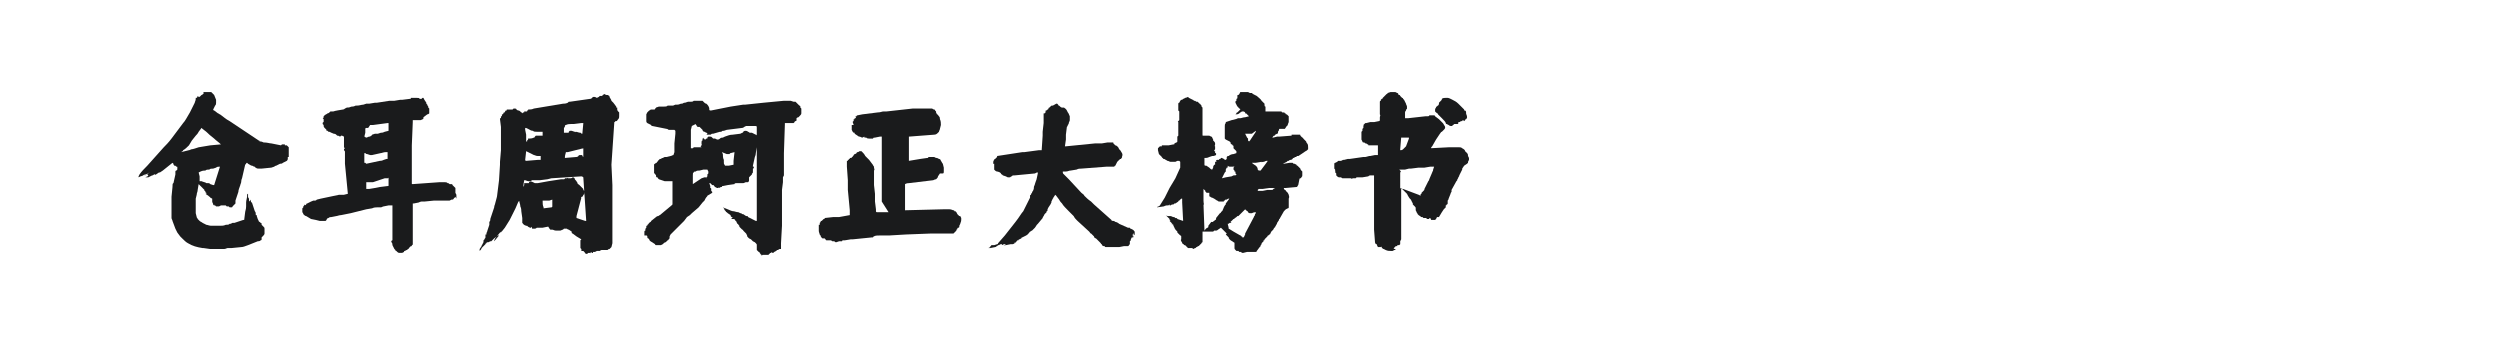 <?xml version="1.0" encoding="utf-8"?>
<!-- Generator: Adobe Illustrator 23.0.4, SVG Export Plug-In . SVG Version: 6.00 Build 0)  -->
<svg version="1.1" id="图层_1" xmlns="http://www.w3.org/2000/svg" xmlns:xlink="http://www.w3.org/1999/xlink" x="0px" y="0px"
	 width="258px" height="36px" viewBox="0 0 258 36" style="enable-background:new 0 0 258 36;" xml:space="preserve">
<style type="text/css">
	.st0{fill:#1A1B1C;}
</style>
<g>
	<path class="st0" d="M29.8,15.6C29.8,15.6,29.8,15.6,29.8,15.6c0,0.1,0,0.1,0,0.2c0,0,0,0.1,0,0.2l0,0.1c0,0,0,0,0,0.1
		c0,0,0,0-0.1,0c0,0,0,0.1,0,0.1c0,0,0,0,0,0c0,0,0,0.1,0,0.1c0,0,0,0.1-0.1,0.2l-0.4,0.2c-0.1,0.1-0.2,0.1-0.3,0.1l-0.4,0.2
		c0,0-0.1,0-0.2,0.1l-0.3,0.1L27,17.4c-0.1,0-0.2,0-0.2,0h-0.1c-0.1,0-0.2,0-0.3-0.1c0,0-0.1,0-0.1-0.1l-0.1,0c0,0-0.1-0.1-0.2-0.1
		v0c-0.1,0-0.2-0.1-0.4-0.2l-0.1-0.1c0,0-0.1,0-0.1,0.1c0,0-0.1,0.1-0.1,0.1L25,18.3c0,0.1-0.1,0.2-0.1,0.4c0,0.2-0.1,0.3-0.1,0.4
		c-0.1,0.3-0.2,0.5-0.2,0.7l-0.3,0.9c0,0.1,0,0.1,0,0.2c0,0.1,0,0.1,0,0.1c0,0,0,0-0.1,0.1L24,21.3c0,0,0,0.1-0.1,0.1l-0.1,0
		c-0.1,0-0.2,0-0.1,0h0c0,0-0.1-0.1-0.1-0.1l-0.2,0l-0.1-0.1l-0.1,0c0,0,0,0,0,0h-0.1c-0.1,0-0.1,0-0.1,0c0,0,0,0-0.1,0c0,0,0,0,0,0
		c0,0,0,0,0,0l-0.1,0l-0.2,0.1l0,0l-0.1,0c0,0,0,0,0,0h0c0,0,0,0-0.1,0c0,0,0,0-0.1,0c0,0-0.1-0.1-0.1-0.1c0,0-0.1,0-0.1,0v0
		c0,0,0-0.1,0-0.1v0c0,0,0,0-0.1,0.1l0-0.1c0-0.1-0.1-0.2-0.1-0.3l0-0.2c0,0,0,0,0-0.1l-0.2-0.1c0,0,0-0.1-0.1-0.1l-0.1-0.1
		c0,0,0,0,0,0L21.2,20h0.1c0,0,0,0,0-0.1c0,0-0.1,0-0.1-0.1c0,0,0,0,0,0c0,0,0-0.1-0.1-0.1l0,0c0,0,0,0,0-0.1l-0.6-0.6c0,0,0,0,0,0
		l-0.1,0.6c0,0.2-0.1,0.3-0.1,0.5l-0.1,0.4l0,0.7c0,0.3,0,0.5,0,0.6c0,0,0,0.1,0,0.2l0.1,0.4c0,0.1,0.1,0.1,0.1,0.2l0.2,0.2
		c0.1,0.1,0.2,0.1,0.3,0.2c0.1,0,0.1,0.1,0.2,0.1c0,0,0,0,0,0c0.1,0,0.1,0.1,0.2,0.1c0.1,0,0.3,0.1,0.5,0.1c0.1,0,0.3,0,0.4,0
		c0.2,0,0.4,0,0.5,0c0.2,0,0.4,0,0.6-0.1c0.2,0,0.3,0,0.4-0.1c0,0,0.1,0,0.1,0l0.2-0.1c0,0,0,0,0.1,0c0,0,0.1,0,0.1,0l0.9-0.3
		c0,0,0,0,0.1,0l0.1-0.8c0-0.1,0.1-0.3,0.1-0.6c0,0,0-0.1,0-0.2l0-0.2c0-0.2,0.1-0.5,0.1-0.6c0,0,0-0.1,0-0.1c0-0.1,0-0.2,0.1-0.2
		l0,0.2l0,0l0,0c0,0,0,0,0-0.1l0-0.1l0,0c0,0,0,0,0,0.1l0,0.1c0,0.1,0,0.1,0,0.1c0,0,0,0.1,0.1,0.2c0,0.1,0,0.1,0,0.2
		c0,0,0,0,0.1,0.1l0-0.2c0,0,0.1,0.1,0.1,0.2c0,0.1,0.1,0.1,0.1,0.1l0,0l0.3,0.9c0.1,0.1,0.1,0.2,0.1,0.4l0,0c0,0,0,0,0.1,0
		c0,0,0,0.1,0,0.1l0.1,0.3l0.1,0.2c0,0,0,0.1,0.1,0.1l0.1,0.1c0,0,0,0,0,0c0.1,0,0.1,0.1,0.1,0.1c0,0,0,0,0,0l0,0.1c0,0,0,0,0.1,0.1
		l0.1,0.1c0.1,0.1,0.1,0.1,0.1,0.2c0,0,0,0.1,0,0.1l0,0.2c0,0,0,0.1,0,0.2c0,0.1-0.1,0.2-0.2,0.3l-0.1,0.1L27,24.7
		c0,0.1-0.1,0.1-0.1,0.1c-0.1,0.1-0.2,0.1-0.3,0.1l-0.5,0.2l-0.5,0.2c-0.3,0.1-0.5,0.2-0.7,0.2l-1,0.1c0,0-0.1,0-0.2,0l-0.2,0
		c-0.1,0-0.2,0.1-0.4,0.1l-0.8,0c-0.3,0-0.5,0-0.6,0L21,25.6h-0.1c-0.6-0.1-1-0.2-1.5-0.5c-0.2-0.1-0.4-0.3-0.6-0.5l-0.2-0.2
		c-0.1-0.1-0.2-0.3-0.3-0.4l-0.2-0.4c-0.1-0.3-0.2-0.5-0.3-0.8c0-0.1-0.1-0.2-0.1-0.3l0-0.3c0-0.1,0-0.2,0-0.3v-0.4
		c0-0.2,0-0.3,0-0.4c0-0.1,0-0.3,0-0.6c0,0,0-0.1,0-0.2l0.1-1c0-0.2,0-0.4,0.1-0.4l0.2-0.9c0-0.1,0-0.1,0-0.1c0,0,0-0.1,0-0.1
		c0,0,0,0,0-0.1c0,0,0-0.1,0.1-0.1c0,0,0,0,0.1-0.1c0-0.1,0-0.1,0-0.2c0-0.1,0-0.1-0.1-0.1c0,0-0.1-0.1-0.1-0.1c0,0,0,0,0,0
		c0,0,0,0,0,0c0,0,0,0-0.1,0c-0.1-0.1-0.1-0.1-0.1-0.2l-0.1-0.1l-1,0.8l-0.3,0.2c0,0,0,0-0.1,0c-0.3,0.2-0.4,0.3-0.4,0.2l0,0
		c0,0,0,0,0,0c0,0,0,0-0.1,0c-0.1,0.1-0.2,0.1-0.1,0.1h-0.1c0,0,0,0-0.2,0.1l-0.2,0.1h-0.1c0,0,0,0,0,0c0.1,0,0,0-0.2,0l0.2-0.1
		c0.1,0,0.1-0.1,0.1-0.1L15.2,18c-0.2,0.1-0.3,0.1-0.4,0.1c0,0,0,0,0,0c-0.1,0-0.1,0-0.1,0l-0.2,0.1l0.7-0.2l0.1-0.1
		c0,0,0.1,0,0.1-0.1c0,0,0,0,0,0h0.1c0,0,0,0,0,0l-0.1,0l-0.1,0.1l-0.6,0.2l-0.4,0.2c0,0,0,0,0-0.1v0l0.1-0.2
		c0.2-0.3,0.5-0.6,0.8-0.9l1.7-1.9c0.2-0.2,0.5-0.5,0.8-0.9l1.2-1.6c0.2-0.2,0.4-0.6,0.7-1.1l0.5-1c0-0.1,0.1-0.2,0.1-0.4
		c0,0,0,0,0-0.1c0,0,0,0,0.1,0c0.1-0.1,0.1-0.2,0.1-0.2l0.1,0.1c0,0,0,0,0.1,0l0.1-0.1c0,0,0.1-0.1,0.1-0.1h0.1l0-0.1c0,0,0,0,0,0
		c0,0,0,0,0,0c0,0,0,0,0,0V9.7c0,0,0,0,0,0c0,0,0.1,0,0.1,0c0,0,0,0,0,0L21,9.5c0.1,0,0.1,0,0.2,0l0.5,0c0,0,0,0,0.1,0v0
		c0.1,0.1,0.2,0.2,0.3,0.3l0.2,0.5c0,0,0,0.1,0,0.1c0-0.1,0,0,0,0.2c0,0.1,0,0.2-0.1,0.3L22,11.3c0,0,0,0.1,0.1,0.1l0.4,0.3
		c0.1,0,0.1,0.1,0.2,0.1c0.3,0.2,0.6,0.5,1,0.7l1.5,1l1.5,1c0.1,0,0.1,0.1,0.1,0.1c0,0,0,0,0.1,0c0,0,0.1,0,0.3,0.1
		c0.4,0,0.6,0.1,0.8,0.1l1,0.2l0.1-0.1c0,0,0.1,0,0.2,0l0.1,0c0,0,0,0.1,0,0.1l0,0l0.1,0h0v0h0.1c0,0,0,0,0,0c0,0,0,0,0,0
		c0,0,0.1,0.1,0.1,0.1l0.1,0.1c0,0,0,0,0,0.1L29.8,15.6z M22.8,14.9L22.8,14.9c-0.2-0.2-0.5-0.4-0.7-0.6c-0.4-0.3-0.6-0.5-0.7-0.6
		c-0.2-0.2-0.4-0.3-0.5-0.4c0,0-0.1-0.1-0.1-0.1l-0.3,0.4c-0.1,0.2-0.2,0.3-0.3,0.4l-0.4,0.5L19.5,15c-0.2,0.2-0.4,0.4-0.6,0.5
		c0,0.1-0.1,0.1-0.2,0.2c0,0,0,0,0,0l0.4-0.1l0.4-0.1c0.1,0,0.2-0.1,0.3-0.1c0.1,0,0.4-0.1,0.7-0.2l1.2-0.2L22.8,14.9z M22.7,17.2
		L22.7,17.2c-0.2,0-0.3,0-0.4,0.1l-0.3,0.1c-0.2,0-0.3,0-0.4,0.1c-0.2,0-0.3,0-0.4,0.1c-0.1,0-0.3,0-0.5,0.1l-0.2,0.1l0.1,0.4
		c0,0,0,0.1,0,0.1c0,0,0,0.1,0,0.1c0,0,0,0.1,0,0.2c0,0.1,0,0.1,0,0.1c0,0,0.1,0,0.1,0c0.1,0,0.1,0,0.1,0c0.2,0.1,0.4,0.1,0.5,0.2
		c0,0,0,0,0.1,0c0.1,0,0.1,0,0.1,0c0.1,0,0.1,0,0.2,0.1l0.3,0.1l0.1,0c0,0,0,0,0,0L22.7,17.2z"/>
	<path class="st0" d="M31.6,21.1c0,0,0-0.1,0.1-0.1l0.4-0.2c0.2-0.1,0.3-0.1,0.2-0.1c0,0,0,0,0.1,0c0,0,0.1,0,0.1,0
		c0.1,0,0.1,0,0.2-0.1l0.4-0.1l1.9-0.4c0.1,0,0.1,0,0.2,0c0,0,0,0,0.1,0l0.1,0c0,0,0,0,0.1,0l0.4-0.1l-0.3-3.1l0-0.6
		c0,0,0-0.1,0-0.1v-0.5c0-0.1,0-0.1-0.1-0.2c0,0,0,0,0-0.1c0.1-0.1,0.1-0.1,0-0.2v0c0,0,0-0.1,0-0.1l0-0.6c0-0.2,0-0.3,0-0.3
		c0,0,0-0.1,0-0.1L35.3,14c0,0-0.1,0-0.1,0l-0.1,0.1L34.9,14c-0.1,0-0.1,0-0.1,0l-0.1-0.1c-0.1-0.1-0.2-0.1-0.3-0.1c0,0,0,0,0,0
		c0.1,0,0,0-0.2-0.1l-0.2-0.1c0,0,0,0-0.1,0c0,0-0.1-0.1-0.1-0.1c-0.1,0-0.2-0.1-0.1-0.1l-0.1-0.1c0,0,0,0,0,0c0,0,0,0-0.1-0.1
		c0,0-0.1-0.1-0.1-0.2l0-0.1l-0.1-0.1v-0.1c0,0,0-0.1,0.1-0.1c0,0,0,0,0-0.1c0,0,0-0.1,0-0.1c0,0,0,0,0-0.1l-0.1-0.1
		c0.1,0,0.1-0.1,0.1-0.2c0,0,0,0,0,0c0,0,0,0,0.1-0.1c0.1-0.1,0.2-0.1,0.3-0.2c0,0,0,0,0,0c0,0,0.1,0,0.2-0.1l0.1-0.1
		c0.1,0,0.1,0,0.2,0c0,0,0.1,0,0.1,0c0.3-0.1,0.5-0.1,0.4-0.1l0.6-0.1c0,0,0.1,0,0.2-0.1l0.2-0.1c0,0,0.1,0,0.1,0
		c0.2,0,0.3-0.1,0.4-0.1c0.1,0,0.2,0,0.4-0.1l0.1,0c0.3,0,0.5-0.1,0.7-0.1l0.3-0.1c0,0,0.1,0,0.1,0c0,0,0,0,0,0c0,0,0.1,0,0.2,0
		l0.6-0.1c0.1,0,0.1,0,0.2,0l1.3-0.2c0.1,0,0.2,0,0.2,0c0.1,0,0.2,0,0.3,0l0.6-0.1c0.1,0,0.2,0,0.2,0l0.8-0.1c0.1,0,0.1,0,0.1-0.1
		l0.1,0c0,0,0.1,0,0.1,0c-0.1,0,0.1,0,0.4,0c0.2,0,0.3,0,0.3,0.1l0.1,0c0,0,0,0,0.1,0l0.1-0.1c0,0,0,0,0.1,0l0.1,0.2l0.2,0.3
		c0,0,0,0,0,0.1c0,0,0.1,0.1,0.1,0.1c0,0.1,0.1,0.2,0.1,0.2c0,0,0,0.1,0,0.1l0.1,0.1l0,0.2l0,0.1c0,0.1,0,0.1,0,0.1c0,0,0,0.1,0,0.1
		c0,0-0.1,0.1-0.2,0.1l-0.4,0.3l0,0.1c0,0,0,0.1-0.1,0.1c0.1,0,0,0-0.2,0.1c0,0-0.1,0-0.1,0h0c0,0-0.1,0-0.2,0c0,0,0,0-0.1,0
		c-0.1,0-0.2,0-0.3,0c0,0-0.1,0-0.1,0c0,0,0,0.1,0,0.1c0,0,0,0.1,0,0.1L42.5,15c0,0.1,0,0.1,0,0.2c0,0,0,0,0,0.1l0,0.9l0,0.7l0,0.3
		c0,0.1,0,0.1,0,0.1l0,1.6c0,0.1,0,0.1,0.1,0.1l2.8-0.2c0.1,0,0.1,0,0.1,0c0.1,0,0.2,0,0.3,0c0.2,0,0.3,0,0.4,0.1
		c0.1,0,0.1,0,0.2,0.1c0.1,0,0.1,0,0.2,0c0,0,0.1,0,0.1,0.1l0.1,0.1c0,0,0,0,0.1,0.1c0,0,0.1,0.1,0.1,0.1c0,0,0,0.1,0,0.2
		c0,0.1,0,0.1,0,0.2c0,0,0,0.1,0,0.1l0.1,0.2c0,0,0,0.1,0,0.2l0,0.2L47,20.3c0,0.1-0.1,0.1-0.1,0.1c-0.1,0.1-0.1,0.2-0.2,0.2
		c0,0,0,0-0.1,0l-0.2,0.1c-0.1,0-0.1,0-0.1,0c-0.1,0-0.1,0-0.2,0c0,0-0.1,0-0.1,0c0,0-0.1,0-0.1,0c0,0-0.1,0-0.1,0l-1,0l-1,0.1
		c-0.1,0-0.2,0-0.3,0c0,0-0.1,0-0.3,0.1l-0.5,0.1l-0.1,0l0,0.4c0,0,0,0.1,0,0.1v0.1c0-0.1,0,0,0,0.2v0.5c0,0,0,0.1,0,0.1
		c0,0.1,0,0.2,0,0.3l0,0.4c0,0.1,0,0.1,0,0.1l0-0.2c0-0.1,0-0.2,0-0.2c0,0,0,0.1,0,0.2v0.3c0,0.1,0,0.1,0,0.2l0,0.3
		c0,0.1,0,0.1,0,0.1c0,0,0,0.1,0,0.1v0.5c0,0.1,0,0.1,0,0.1c0,0,0,0.1,0,0.1c0,0,0,0,0,0.1l0,0.2c0,0.1,0,0.1,0,0.2
		c0,0,0,0.1-0.1,0.1c0,0,0,0,0,0c0,0,0,0.1,0,0.1c0,0,0,0-0.1,0l-0.1,0.1c0,0-0.1,0.1-0.1,0.1c0,0,0,0.1-0.1,0.1c0,0,0,0,0,0
		c0,0-0.1,0.1-0.1,0.1c0,0-0.1,0-0.2,0.1c-0.1,0-0.1,0-0.1,0.1l-0.2,0.1c0,0-0.1,0-0.1,0c0,0,0,0,0,0c0,0-0.1,0-0.2,0
		c0,0-0.1,0-0.2-0.1c0,0,0,0-0.1-0.1c0,0-0.1,0-0.1-0.1c0,0-0.1-0.1-0.1-0.1l-0.2-0.4c0-0.1,0-0.2-0.1-0.3c0-0.1-0.1-0.1,0-0.1
		c0-0.1,0.1-0.1,0.1-0.1c0,0,0-0.1,0-0.1c0-0.1,0-0.1,0-0.2c0-0.1,0-0.1,0-0.1v-0.2c0,0,0-0.1,0-0.1v-0.9c0,0,0,0,0-0.1
		c0-0.1,0-0.1,0-0.1l0,0.2l0-2h-0.1c-0.1,0-0.1,0-0.1,0h-0.2l-0.5,0.1c-0.1,0-0.2,0.1-0.3,0.1c-0.1,0-0.2,0-0.2,0c0,0-0.1,0-0.1,0
		h-0.1c-0.1,0-0.3,0-0.5,0.1l-0.6,0.1L36.2,22l-1,0.2c-0.2,0-0.4,0.1-0.5,0.1l-0.5,0.1c-0.1,0-0.2,0-0.3,0.1c-0.1,0-0.2,0.1-0.2,0.2
		c0,0,0,0-0.1,0.1l-0.1,0c0,0-0.1,0-0.1,0c-0.1,0-0.2,0-0.4,0l-0.4-0.1l-0.5-0.1c-0.2-0.1-0.3-0.2-0.5-0.3l0,0
		c-0.1,0-0.2-0.1-0.3-0.2c0,0,0,0,0,0c0,0,0,0,0,0c0,0,0-0.1-0.1-0.2l0-0.1c0-0.1,0-0.1,0-0.2c0,0,0,0,0,0c0,0,0,0,0-0.1
		c0,0,0.1-0.1,0.1-0.1c0,0,0,0,0,0c0,0,0,0,0-0.1v0c0,0,0,0,0.1-0.1c0,0,0,0,0-0.1C31.5,21.2,31.5,21.2,31.6,21.1
		C31.6,21.1,31.6,21.1,31.6,21.1z M37.8,16.9l1.4-0.3c0.1,0,0.2,0,0.4-0.1l0.3-0.1l0.1,0c0,0,0,0,0,0v-0.6c0,0,0,0,0-0.1l-0.2,0
		c-0.2,0-0.4,0.1-0.5,0.1l-0.9,0.2c-0.1,0-0.2,0-0.2,0l-0.3-0.1c-0.1,0-0.1,0-0.2-0.1c0,0,0,0,0,0h-0.1l0,0.8l0,0.2c0,0,0.1,0,0.1,0
		L37.8,16.9z M37.8,14.2c0.1,0,0.2-0.1,0.3-0.1c0.1,0,0.1,0,0.2-0.1c0.1,0,0.1-0.1,0.1-0.1l0.3-0.1c0,0,0.1,0,0.3,0l0.3-0.1
		c0.1,0,0.2,0,0.4-0.1l0.4-0.1l0-0.8H40l-1.5,0.2c0,0-0.1,0-0.1,0c0,0,0,0-0.2,0L38,13.2c-0.1,0-0.2,0-0.2,0c0,0-0.1,0-0.1,0.1
		l0,0.1l0,0.1c0,0,0,0.1,0,0.2l-0.1,0.4C37.7,14.1,37.7,14.2,37.8,14.2C37.8,14.2,37.8,14.2,37.8,14.2z M40,18.4c-0.1,0-0.1,0-0.2,0
		h-0.1l-0.3,0.1l-0.9,0.3l-0.5,0c-0.1,0-0.1,0-0.2,0l0,0c0,0,0,0,0,0l0,0.1c0,0,0,0,0,0.1l0,0.1c0,0,0,0.1,0,0.2c0,0,0,0.1,0,0.1
		c0,0,0,0.1,0,0.1c0.1,0,0.2,0,0.3,0l0.6-0.1l0.5-0.1l0.8-0.1c0.1,0,0.1,0,0.1-0.1l0-0.6l0-0.2C40.1,18.4,40,18.4,40,18.4z"/>
	<path class="st0" d="M63.1,17l0.1,2.1l0,3.1l0,0.1v2.3c0,0,0,0.1,0,0.2c0,0.1,0,0.2,0,0.3l-0.1,0.4l-0.1,0.1c0,0,0,0-0.1,0.1h0
		c-0.1,0-0.1,0-0.2,0.1c0,0,0,0,0,0c0,0,0,0,0,0c0,0-0.1,0-0.2,0c0,0,0,0-0.1,0c-0.1,0-0.2,0-0.3,0c-0.1,0-0.2,0.1-0.2,0.1h0
		c-0.1,0-0.1,0-0.2,0c-0.1,0-0.1,0-0.1,0l-0.2,0.1h-0.1c0,0-0.1,0-0.1,0c0,0,0,0,0,0.1l-0.1,0l-0.1-0.1l0,0.1
		c-0.1,0-0.1,0.1-0.1,0.1L61,26l-0.1,0.1c0,0-0.1,0-0.1,0l-0.1,0l-0.1,0.1c-0.1,0-0.1,0-0.1,0c-0.1,0-0.1-0.1-0.2-0.2l0,0
		c0,0-0.1-0.1-0.1-0.1c0,0,0,0-0.1,0l-0.1,0l0-0.1c0,0,0,0,0-0.1l-0.1-0.1l0-0.2c0,0,0,0,0-0.1c0,0,0,0,0-0.1V25c0,0,0-0.1,0-0.1
		c0,0,0,0,0,0v-0.1L60,24.7l-0.5-0.3l-0.4-0.3c-0.1,0-0.1-0.1-0.1-0.1c0,0,0,0,0-0.1l-0.3-0.2c0,0-0.1,0-0.2-0.1c0,0,0,0-0.1,0
		c0,0-0.1,0-0.1,0c0,0-0.1,0-0.1,0c0,0,0,0,0,0c0,0-0.1,0.1-0.1,0.1c-0.1,0-0.2,0.1-0.3,0.1l-0.4,0c-0.2,0-0.3-0.1-0.4-0.1
		c-0.1,0-0.1,0-0.1,0h-0.1l-0.1-0.1c0-0.1-0.1-0.1-0.1-0.2c0,0-0.1,0-0.1,0L56,23.5c0.1,0-0.1,0-0.5,0c0,0-0.1,0-0.1,0
		c0,0-0.1,0.1-0.2,0.1h0c0,0,0,0,0,0c-0.1,0-0.1,0-0.2,0c-0.1,0-0.1,0-0.1-0.1c0,0,0,0-0.1-0.1l0,0.1c0,0-0.1,0-0.1,0l-0.2-0.1
		l-0.1-0.1c0,0,0,0-0.1,0c0,0,0,0,0,0C54,23.2,54,23.1,53.9,23v0c0-0.2,0-0.2,0-0.3c0-0.1,0-0.1,0-0.2l-0.1-0.7c0-0.1,0-0.3-0.1-0.5
		c0-0.2-0.1-0.4-0.1-0.5c0-0.2-0.1-0.2,0-0.2l0,0c0,0.1,0,0.2-0.1,0.2l-0.3,0.7c-0.1,0.2-0.2,0.4-0.3,0.6l-0.3,0.6l-0.5,0.8
		l-0.4,0.5l0.1-0.2c0,0,0,0,0,0c0,0,0,0,0,0l0,0c-0.1,0.2-0.2,0.2-0.2,0.2l-0.5,0.6c0,0,0,0,0,0C51,24.8,51,24.8,51,24.9l0.5-0.6
		c0,0,0,0,0,0h-0.1L51,24.6c0,0,0,0,0,0l0.1-0.1l-0.6,0.6c0,0-0.1,0.1-0.1,0.1l0.2-0.2v0l-0.3,0.3c0,0,0,0,0,0c0,0,0,0,0,0l0.4-0.4
		v0h0c0,0,0,0,0,0l-0.1,0L50.4,25l-0.1,0c0,0-0.1,0-0.1,0.1c-0.1,0-0.1,0.1-0.1,0.1c0,0-0.1,0.1-0.2,0.2l0,0c0,0-0.1,0.1-0.2,0.2
		c0,0.1-0.1,0.2-0.2,0.3c0,0,0,0,0,0v-0.1c0-0.1,0-0.1,0-0.1l0.2-0.3c0,0,0-0.1,0.1-0.2c0-0.1,0.1-0.1,0.1-0.3c0,0,0,0,0-0.1
		c0,0,0,0,0,0v0c0,0,0,0,0,0c0,0,0,0,0.1-0.1c0-0.1,0.1-0.1,0.1-0.2c0,0,0,0,0-0.1l0-0.2l0.1,0c0,0,0,0,0-0.1c0-0.1,0.1-0.2,0.1-0.3
		l0.2-0.6c0-0.1,0-0.1,0-0.2c0,0,0,0,0-0.1c0,0,0.1-0.1,0.1-0.2c0,0,0-0.1,0-0.1c0,0,0,0,0,0l0.4-1.2c0-0.2,0.1-0.3,0.1-0.4
		c0.1-0.4,0.2-0.7,0.2-0.8l0.2-1.6l0.1-1.6v-0.3l0.1-1.2l0-1.6c0-0.1,0-0.2,0-0.2c0-0.1,0-0.2,0-0.3c0-0.1,0-0.2,0-0.3l-0.1-0.8
		v-0.1c0,0,0,0,0,0c0,0,0,0,0,0l0.1,0c0-0.2,0-0.3,0-0.2l0.1,0l0-0.1c0,0,0,0,0-0.1c0,0,0,0,0.1,0l0.1-0.2c0,0,0,0,0.1,0
		c0-0.1,0.1-0.2,0.1-0.2h0.1v-0.1l0.4,0c0.1,0,0.1,0,0.2,0c0,0,0.1-0.1,0.1-0.1c0.1,0,0.1,0,0.1,0c0,0,0,0,0,0h0
		c0.1,0,0.2,0,0.2,0.1c0,0,0.1,0.1,0.2,0.1c0.1,0,0.2,0.1,0.3,0.2c0,0,0.1,0,0.1,0.1l0.1-0.1v0c0,0,0,0,0.1,0c0,0,0,0,0-0.1
		c0,0,0.1,0,0.1,0h0.2l0,0c0,0,0,0,0-0.1l0.1,0v0c0,0,0,0,0,0c0,0,0,0,0-0.1h0.1c0.1,0,0.3,0,0.5-0.1l3-0.5c0.1,0,0.3,0,0.5-0.1
		l0.1-0.1c0,0,0.1,0,0.1,0l2.1-0.3c0.1,0,0.1,0,0.2-0.1c0,0,0.1-0.1,0.1-0.1c0.1,0,0.1,0,0.2,0l0.2,0.1l0.2-0.1l0.1-0.1h0.1
		c0,0,0,0,0,0c0,0,0,0,0.1,0c0,0,0.1,0,0.1-0.1l0.2-0.1c0,0,0,0,0,0l0,0c0,0,0.1,0.1,0.2,0.1c0.1,0,0.1,0,0.1,0
		c0.1,0,0.1,0.1,0.2,0.1c0,0,0,0,0,0.1c0.1,0.2,0.2,0.3,0.2,0.4c0,0,0.1,0.1,0.2,0.2l0.3,0.4c0,0,0,0,0,0.1h0.1v0.1c0,0,0,0.1,0,0.1
		c0,0.1,0.1,0.2,0.1,0.2c0,0,0,0,0.1,0.1c0,0,0,0.1,0,0.2c0,0.1,0,0.2,0,0.2c0,0.1,0,0.2-0.1,0.3c-0.1,0.1-0.1,0.2-0.2,0.2
		c0,0,0,0-0.1,0c0,0,0,0.1-0.1,0.1L63.1,17z M50.6,24.8C50.6,24.8,50.6,24.8,50.6,24.8l0.1-0.1c0,0,0,0,0,0L50.6,24.8z M50.8,24.6
		C50.8,24.6,50.8,24.6,50.8,24.6C50.8,24.6,50.7,24.6,50.8,24.6C50.7,24.6,50.7,24.6,50.8,24.6C50.8,24.6,50.8,24.6,50.8,24.6z
		 M51.3,24.5l-0.1,0.1C51.3,24.6,51.3,24.5,51.3,24.5L51.3,24.5z M60.2,18.3C60.2,18.3,60.2,18.3,60.2,18.3
		C60.1,18.2,60.1,18.2,60.2,18.3c-0.1-0.1-0.2-0.1-0.2-0.1l-3.1,0.2l-0.4,0.1l-0.8,0.1c-0.1,0-0.2,0-0.3,0l-0.3,0c0,0-0.1,0-0.2,0
		c0,0-0.1,0.1-0.2,0.1h0c0,0-0.1,0-0.1,0h-0.1l-0.3-0.1c0,0-0.1,0-0.1,0C54,19.1,54,19.4,54,19.3l0.1-0.2c0,0,0,0,0-0.1
		c0,0,0,0,0-0.1c0,0,0,0,0.1,0h0.1c0,0,0.1,0,0.1,0l0.1,0c0.1,0,0.1,0,0.1-0.1c0.1-0.1,0.2-0.1,0.4,0l0.2,0.1c0.1,0,0.1,0,0.2,0
		c0,0,0.1,0,0.1,0l1.1-0.2l1.3-0.2c0.1,0,0.2,0,0.3,0c0,0,0.1,0,0.1-0.1l0.1,0c0,0,0,0,0,0h0.1c0,0,0.1-0.1,0.1,0c0,0,0,0,0,0l0.2,0
		l0.1,0c0,0,0.1,0,0.2-0.1c0.1,0,0.1,0,0.2,0.1l0,0c0,0.1,0.1,0.2,0.2,0.3c0,0.1,0.1,0.1,0.1,0.2c0,0.1,0.1,0.1,0.2,0.2l0.4,0.4
		l0,0.1c0,0,0.1,0.1,0.1,0.1v0.2c0,0.1,0,0.2-0.1,0.2c0,0,0,0.1-0.1,0.2l0,0c-0.1,0-0.2,0.1-0.1,0.1l-0.5,1.9c0,0,0,0.1,0,0.2
		l0.9,0.3c0,0,0,0,0.1,0L60.2,18.3z M54.2,13.2C54.2,13.2,54.2,13.3,54.2,13.2c0,0.1,0,0.1,0,0.2l0.1,0.5c0,0.1,0,0.1,0,0.3l0,0.4
		c0,0,0,0,0.1,0c0,0,0,0,0-0.1c0,0,0,0,0,0c0,0,0,0,0.1-0.1c0,0,0,0,0,0c0,0,0,0,0,0c0,0,0,0,0-0.1c0,0,0.1,0,0.1,0
		c0.1,0,0.3,0,0.5-0.1c0,0,0.1,0,0.1-0.1c0,0,0,0,0.1-0.1c0,0,0,0,0,0c0.1,0,0.1,0,0.2,0c0,0,0.1,0,0.2,0c0,0,0.1,0,0.3,0v0
		c0-0.2,0-0.3,0-0.4v0c0,0,0,0-0.1,0l-0.1,0c-0.1,0-0.2,0-0.4,0c-0.2,0-0.3,0-0.4-0.1c-0.2,0-0.3-0.1-0.5-0.2
		C54.3,13.2,54.3,13.2,54.2,13.2z M55.8,16.3c0-0.1,0-0.1,0-0.2l-0.2,0c0,0-0.1,0-0.1,0c-0.2,0-0.3-0.1-0.4-0.1l-0.8-0.4
		c0,0,0,0,0,0c0,0,0,0,0,0l-0.1,0.9c0,0,0,0.1,0.1,0.1l1.2-0.1c0.1,0,0.1,0,0.2,0c0,0,0.1,0,0.1,0C55.8,16.4,55.8,16.3,55.8,16.3z
		 M57,21c0-0.1,0-0.2,0-0.3c0,0,0,0,0-0.1l-0.3,0.1c-0.1,0-0.2,0-0.2,0c0,0,0,0,0,0l-0.1,0c0,0-0.1,0-0.1,0c-0.1,0-0.2,0-0.2,0H56v0
		c0,0.3,0,0.5,0.1,0.7c0,0,0,0.1,0,0.1c0,0,0,0,0,0l0.8-0.1c0,0,0.1,0,0.1-0.1L57,21z M60.2,15.3C60.2,15.3,60.2,15.3,60.2,15.3
		L60.2,15.3C60.1,15.3,60.1,15.4,60.2,15.3l-1.6,0.4c0,0-0.1,0-0.2,0c0,0.1-0.1,0.3-0.1,0.5c0,0,0,0,0,0.1l1.2-0.1
		c0,0,0.1,0,0.2-0.1c0,0,0,0,0,0C59.7,16,59.8,16,60,16c0.1,0,0.1,0,0.1,0.1c0,0,0,0,0,0l0.1,0.1V15.3z M60.2,12.7
		C60.2,12.7,60.2,12.7,60.2,12.7l-0.2,0l-0.8,0.1c-0.1,0-0.1,0-0.3,0c-0.1,0-0.3,0-0.5,0.1c-0.1,0-0.1,0.1-0.1,0.1
		c0,0.1,0,0.1-0.1,0.2c0,0,0,0.1,0,0.2v0.3l0.2,0c0,0,0.1,0,0.2,0c0.1,0,0.1,0,0.1-0.1l0.1-0.1c0,0,0,0,0,0c0.1,0,0.1,0,0.2,0
		c0,0,0,0,0,0l0.3,0.1c0.1,0,0.2,0.1,0.1,0c0.2,0,0.3,0.1,0.5,0.1c0,0,0.1,0,0.1,0.1c0,0,0.1,0,0.1,0L60.2,12.7z"/>
	<path class="st0" d="M78.6,26.3c-0.1,0-0.1-0.1-0.2-0.2c0,0,0-0.1-0.1-0.1c0,0-0.1-0.1-0.1-0.1l-0.1-0.1c0,0,0,0,0-0.1
		c0,0,0-0.1,0-0.1c0-0.1,0-0.1,0-0.2c0,0,0-0.1,0-0.1c0-0.1,0-0.1-0.1-0.2L77.9,25c0,0,0,0-0.2-0.1l-0.2-0.2l-0.2-0.1c0,0,0,0,0,0
		l-0.1-0.1c-0.1-0.1-0.1-0.1-0.1-0.2L77,24.1l-0.3-0.3c0,0,0-0.1-0.1-0.1l-0.1-0.1c0,0-0.1-0.1-0.1-0.1l-0.1-0.1c0,0,0-0.1,0-0.1v0
		l-0.1-0.1c0,0,0-0.1-0.1-0.1L76,22.9c0-0.1-0.1-0.1-0.1-0.1l0,0c0-0.1-0.1-0.2-0.2-0.2l-0.1,0l-0.1,0l0-0.1l0.1,0
		c0,0,0-0.1-0.1-0.1c0,0,0,0,0,0l-0.1-0.1l0-0.1L75.1,22c0,0,0,0-0.1-0.1c0,0-0.1,0-0.1-0.1l-0.1-0.1c0,0-0.1-0.1-0.1-0.1
		c0,0,0.1,0,0.1,0l-0.1-0.1c0,0,0,0,0,0c0,0,0,0,0,0l-0.1-0.1l0.5,0.2c0.2,0.1,0.3,0.1,0.2,0.1c0.1,0,0.2,0.1,0.4,0.1
		c0.1,0,0.3,0.1,0.5,0.1l0.2,0.1c0.1,0,0.1,0,0.2,0.1l0.1,0l0.3,0.2c0,0,0.1,0,0.1,0c0,0,0,0,0,0c0,0,0.1,0,0.1,0.1l0.8,0.4
		c0,0,0,0,0.1,0c0-0.2,0-0.3,0-0.3l0-0.6l0-0.1l0-0.5v-1.9c0-0.1,0-0.1,0-0.2l0-1.5c0-0.1,0-0.1,0-0.2v-0.1c0,0,0-0.1,0-0.2
		c0,0,0,0,0-0.1l0-1c0-0.1,0-0.3,0-0.5c0,0,0,0,0-0.1c0,0,0-0.1,0-0.1v-0.2c0,0,0,0,0,0L78,15.8c0,0,0,0.2-0.1,0.4l-0.2,0.9
		c0,0,0,0,0,0.1l0.1,0c0,0.1,0,0.2-0.1,0.2c0,0,0,0,0,0.1l0,0.2c0,0.1,0,0.2-0.1,0.2v0c0,0,0,0,0,0.1l-0.3,0.3c0,0.1,0,0.1,0,0.1
		c0,0,0,0.1,0,0.1l0,0.1c0,0.1,0,0.1-0.1,0.2c0,0,0,0-0.1,0c0,0,0,0-0.1,0c-0.1,0-0.2,0.1-0.3,0.1c0,0-0.1,0-0.2,0
		c-0.1,0-0.1,0-0.1,0l-0.1,0c-0.1,0-0.2,0-0.3,0h0c-0.1,0-0.2,0-0.2,0.1l-0.7,0.1l-0.5,0.1c-0.1,0-0.1,0-0.1,0.1c0,0,0,0-0.1,0
		c0,0-0.1,0-0.1,0.1c0,0-0.1-0.1-0.2,0c0,0,0,0-0.1,0l-0.2-0.1l-0.1-0.1c0-0.1-0.1-0.1-0.2-0.1c0,0,0,0-0.1-0.1
		c-0.1-0.1-0.1-0.1-0.1-0.1c0,0,0,0,0,0l-0.1,0c-0.1,0-0.2-0.1-0.2-0.2c0,0,0,0,0-0.1l-0.1-0.2l0,0c0,0,0,0,0,0l0-0.1l0.1-0.1
		c0,0,0-0.1,0-0.1c0,0,0,0,0-0.1l0.1-0.1c0,0,0-0.1,0-0.2l-0.1-0.2c-0.1,0-0.2,0-0.4,0l-0.4,0.1c-0.2,0-0.3,0-0.4,0.1
		c-0.1,0-0.2,0-0.2,0.1c-0.1,0-0.1,0.1-0.1,0.3l0,0.9l0.6-0.4l0.3-0.2l0.3-0.1c0,0,0,0,0.1,0c0,0,0.1,0,0.1,0.1c0,0,0,0.1,0.1,0.1
		c0.1,0,0.1,0.1,0.1,0.1c0,0.1,0.1,0.1,0.1,0.1c0,0,0,0,0,0c0,0,0,0.1,0,0.1c0,0,0,0.1,0,0.1l0.1,0.3c0,0,0,0,0,0.1
		c0,0.1,0,0.1,0,0.1c0,0,0.1,0,0.1,0.1c0,0,0,0.1,0,0.1l0,0.1c0.1,0.1,0.1,0.1,0.1,0.1c0,0,0,0,0,0c0,0,0,0.1,0,0.1L73,20.2
		c0,0,0,0,0,0c0,0.1-0.1,0.1-0.2,0.3l-0.1,0.2c0,0,0,0-0.1,0.1l-0.1,0.1l-0.4,0.5L71.4,22c-0.1,0.1-0.2,0.2-0.2,0.2l-0.3,0.2
		l-0.3,0.4c-0.1,0.1-0.3,0.3-0.6,0.6c-0.1,0.1-0.2,0.2-0.3,0.3l-0.1,0.1c0,0,0,0-0.1,0.1c0,0-0.1,0.1-0.3,0.3l-0.1,0.2
		c0,0,0,0.1,0,0.1l0,0.1c0,0-0.1,0.1-0.1,0.1c0,0,0,0.1-0.1,0.1l-0.2,0.2c-0.1,0-0.2,0.1-0.2,0.1c0,0,0,0-0.1,0.1l-0.2,0.1
		c0,0-0.1,0-0.1,0h-0.3c0,0,0,0,0,0c0,0-0.1,0-0.1,0c0,0-0.1,0-0.1-0.1l-0.3-0.2c-0.2-0.1-0.3-0.2-0.3-0.3l-0.1-0.1
		c-0.1,0-0.1-0.1-0.1-0.2c0,0,0,0,0,0c0,0,0-0.1-0.1-0.1c0,0-0.1,0-0.1,0l-0.1,0v-0.2c0-0.1,0-0.1,0-0.1c0,0,0,0,0-0.1
		c0,0,0-0.1,0.1-0.1c0,0,0,0,0-0.1c0-0.1,0-0.1,0.1-0.2c0,0,0-0.1,0-0.1l0,0l0-0.1c0,0,0,0,0.1,0c0,0,0,0,0-0.1v0
		c0.1,0,0.1-0.1,0.2-0.2c0.1-0.1,0.2-0.1,0.2-0.2l0.5-0.4c0,0,0.1-0.1,0.2-0.1c0.1,0,0.1-0.1,0.2-0.1l1.2-1c0,0,0.1-0.1,0.1-0.1
		c0-0.3,0-0.5,0-0.8l0-0.7c0-0.2,0-0.4,0-0.5l0-0.1l0-0.1c0,0,0-0.1,0-0.1c0,0,0-0.1,0-0.1c0,0-0.1,0-0.1,0c0,0-0.1,0-0.2,0l-0.3,0
		c0,0,0,0-0.1,0c0,0-0.1,0-0.1,0l0,0l-0.6-0.2l-0.1-0.1c0-0.1-0.1-0.1-0.1-0.1c-0.1,0-0.1-0.1-0.1-0.2c0-0.1-0.1-0.1-0.1-0.1v0
		c0-0.1,0-0.1-0.1-0.1c0,0,0,0,0,0c0,0,0,0,0-0.1c0-0.1,0-0.1,0-0.1v0c0,0,0-0.1,0-0.2V17c0,0,0,0,0,0c0-0.1,0.1-0.1,0.1-0.1
		l0.1-0.1c0,0,0,0,0,0c0.1,0,0.1,0,0.1-0.1c0.1,0,0.1-0.1,0.1-0.1c0,0,0.1-0.1,0.1-0.1l0.1-0.1c0.1,0,0.1,0,0.1,0
		c0,0,0.1-0.1,0.2-0.1l0.2-0.1c0,0,0,0,0.1,0c0,0,0,0,0.1,0l0.4-0.1c0.1,0,0.2-0.1,0.3-0.1l0.1-0.3c0-0.1,0-0.1,0-0.1l0-0.7
		c0-0.1,0-0.1,0-0.1l0.1-1c0,0,0-0.1,0-0.1v-0.2l-0.1-0.1l-0.6,0c0,0,0,0,0,0c-0.1-0.1-0.2-0.1-0.2-0.1L67.3,13
		c-0.1,0-0.1-0.1-0.1-0.1L67,12.8c0,0,0,0-0.2-0.1c-0.1-0.1-0.1-0.1-0.1-0.2c0,0,0-0.1,0-0.1c0,0,0-0.1,0-0.1c0,0,0-0.1,0-0.1l0-0.2
		c0,0,0-0.1,0-0.1c0,0,0,0,0-0.1c0,0,0,0,0.1-0.2l0.2-0.2c0.1,0,0.1-0.1,0.2-0.1c0,0,0,0,0.1,0c0,0,0.1,0,0.1,0c0,0,0,0,0.1,0
		c0.1,0,0.1,0,0.1-0.1c0,0,0.1,0,0.1-0.1l0.3-0.1c0,0,0.1,0,0.2,0c0.1,0,0.1,0,0.2,0c0,0,0,0,0.1,0c0.2,0,0.3,0,0.4-0.1
		c0.1,0,0.2,0,0.2,0c0,0,0,0,0.1,0c0,0,0,0,0.1,0l0.2,0c-0.1,0,0,0,0.2-0.1c0,0,0.1,0,0.2,0c0.2,0,0.3-0.1,0.4-0.1c0,0,0,0,0.1,0
		l0.2-0.1c0,0,0.1,0,0.1,0l0.3-0.1c0,0,0.1,0,0.1,0l0.2,0c0.1,0,0.2,0,0.3-0.1l0.3,0c0,0,0.1,0,0.2,0c0,0,0.1,0,0.1,0
		c0,0,0.1,0,0.1,0l0.2,0c0,0,0,0,0,0l0.2,0.2c0,0,0.1,0.1,0.2,0.1l0.1,0.1c0.1,0.1,0.2,0.3,0.2,0.4c0,0,0,0.1,0,0.1
		c0,0,0,0.1,0.1,0.1c0,0,0,0,0.1,0l2-0.4l1.3-0.2c0.1,0,0.2,0,0.2,0l1.9-0.2l2.1-0.2c0.1,0,0.1,0,0.1,0c0.1,0,0.1,0,0.1,0l0.5,0
		l0.3,0.1c0,0,0,0,0.1,0c0,0,0.1,0,0.1,0h0l0.1,0.1c0,0,0,0,0.1,0.1c0.1,0.1,0.1,0.1,0.1,0.1l0.1,0.1c0,0,0,0,0,0c0,0,0,0,0,0
		c0,0,0.1,0,0.1,0.1c0,0,0,0,0,0.1l0.1,0.1c0,0,0,0,0,0c0,0,0,0,0,0c0,0.1,0,0.2,0,0.3v0.1c0,0,0,0.1,0,0.1c0,0.1-0.1,0.2-0.2,0.3
		L82.5,12l-0.1,0.1c0,0-0.1,0-0.2,0.1c0,0,0,0,0,0l0,0.1c0,0,0,0.1,0,0.1c0,0,0,0.1-0.1,0.1c0,0-0.1,0-0.1,0.1l-0.1,0.1
		c-0.1,0-0.1,0-0.2,0h-0.2c0,0-0.1,0-0.1,0c0,0-0.1,0-0.2,0c0,0,0,0-0.1,0L81,12.7c0,0,0,0.1,0,0.1l-0.1,3l0,0.9c0,0.1,0,0.3,0,0.4
		c0,0.1,0,0.3,0,0.5c0,0.1,0,0.2,0,0.3V18c0,0,0,0.1,0,0.1l-0.1,0.2c0,0.1,0,0.2,0,0.3c0,0.1,0,0.1,0,0.2l-0.1,0.8l0,0.1
		c0,0,0,0,0,0c0,0,0,0.1,0,0.2v0.1c0,0.1,0,0.1,0,0.2v0.2c0,0.1,0,0.1,0,0.2c0,0,0,0.1,0,0.1c0,0,0,0,0,0.1c0,0,0,0.1,0,0.1l0,1.9
		c0,0,0,0,0,0c0,0.1,0,0.2,0,0.5l-0.1,1.8c0,0,0,0.1,0,0.1c0,0,0,0,0,0c0,0,0,0.1,0,0.1c0,0,0,0,0,0.1l0,0.1c0,0,0,0,0,0.1l0,0.1
		c0,0-0.1,0-0.1,0c-0.1,0-0.1,0-0.2,0.1l-0.1,0c0,0,0,0-0.1,0.1L79.9,26c0,0,0,0-0.1,0.1c-0.1,0-0.1,0-0.2-0.1c0,0,0,0,0,0.1h-0.1
		l-0.1,0.1c0,0-0.1,0.1-0.1,0.1c0,0-0.1,0-0.1,0l-0.4,0c-0.1,0-0.1,0-0.1,0l-0.1,0.1L78.6,26.3z M72.8,14.4
		C72.8,14.4,72.8,14.3,72.8,14.4c0.1-0.1,0.1-0.1,0.1-0.1c0,0,0.1,0,0.1,0l0-0.1c0,0,0,0,0.1-0.1c0,0,0.1,0,0.1,0h0.1
		c0.1,0,0.1,0,0.2,0.1c0,0,0,0,0.1,0.1l0.1,0c0,0,0.1,0,0.1,0l0.2,0.1c0,0,0.1,0,0.1,0c0.1,0,0.2-0.1,0.2-0.1
		c0.1-0.1,0.2-0.1,0.3-0.1l0.2-0.1c0.3-0.1,0.5-0.2,0.8-0.2l0.8-0.1l0.2-0.1c0,0,0,0,0,0s0.1,0,0.1-0.1c0,0,0.1-0.1,0.2-0.1
		c0.1,0,0.2,0,0.3,0.1c0.1,0,0.1,0.1,0.2,0.1c0,0,0.1,0,0.1,0c0,0,0,0,0.1,0l0.2,0.1l0.2,0.1c0,0,0.1,0,0.1,0.1l0-0.9
		c0-0.1-0.1-0.1-0.2-0.1c0,0,0,0,0,0L77,13l-0.2,0.1c0,0-0.1,0.1-0.2,0.1L75,13.4l-0.3,0.1c0,0-0.1,0-0.1,0c-0.1,0-0.1,0.1-0.2,0.1
		c0,0-0.1,0-0.1,0l-0.7,0.2c0,0,0,0-0.1,0c-0.1,0-0.1,0.1-0.2,0.1c0,0,0,0,0,0l-0.4,0L73,13.8c0,0,0-0.1-0.1-0.1
		c-0.1,0-0.1-0.1-0.2-0.1c-0.1,0-0.2-0.1-0.2-0.2l0,0c-0.1-0.1-0.1-0.1-0.1-0.1c-0.1-0.1-0.2-0.2-0.2-0.2L72,13.1c0,0,0,0-0.1-0.1
		c0-0.1-0.1-0.1-0.1-0.2L71.4,13l-0.1,0.4c0,0,0,0,0,0c0,0.1,0,0.1,0,0.2c0,0,0,0.1,0,0.2v0.8c0,0.2,0,0.3,0,0.4v0
		c0,0.1,0,0.2,0,0.3h0.2l0.1-0.1c0.1,0,0.2,0,0.3,0c0,0,0,0,0,0c0,0,0,0,0,0c0.1,0,0.2,0,0.3,0c0,0,0.1,0,0.2,0v0l-0.1-0.1l0.1-0.1
		c0-0.1,0.1-0.1,0-0.1c0,0,0-0.1,0-0.1c0,0,0,0,0,0l0-0.1c0-0.1,0-0.2,0.1-0.2c0,0,0-0.1,0-0.1l0-0.1h0.1c0,0,0,0,0-0.1
		C72.7,14.4,72.7,14.4,72.8,14.4L72.8,14.4L72.8,14.4z M74.6,15.9c0,0.2,0,0.4,0.1,0.6l0,0.2c0,0.2,0,0.3,0.1,0.3
		c0,0.1,0,0.1,0.1,0.1l0.3,0l0.5-0.1V17c0-0.1,0-0.1,0-0.2c0,0,0-0.1,0-0.1c0,0,0-0.1,0-0.1l0.1-0.9l-0.4,0.1c0,0-0.1,0-0.1,0.1h0
		c-0.1,0-0.1,0-0.2,0c0,0,0,0-0.1,0l-0.5-0.2L74.6,15.9z"/>
	<path class="st0" d="M84.5,23.8l0-0.2l0-0.2c0-0.1,0-0.1,0-0.2l0.1,0c0,0,0,0,0-0.1c0,0,0,0,0-0.1c0,0,0,0,0,0l0,0l0.1-0.1
		c0,0,0,0,0,0l0,0c0,0,0,0,0,0c0,0,0,0,0,0c0,0,0,0,0,0c0,0,0,0,0-0.1v0l0.1,0c0,0,0.1-0.1,0.1-0.1c0,0,0.1-0.1,0.1-0.1l0.1,0
		c0,0,0-0.1,0-0.1l0.9-0.1c0,0,0.1,0,0.2,0l0.2,0c0.1,0,0.1,0,0.2,0l1.1-0.2c0-0.1,0-0.1,0-0.2c0-0.1,0-0.2,0-0.3l-0.2-2.1
		c0-0.1,0-0.1,0-0.3l0-0.3c0-0.2,0-0.3,0-0.4l-0.1-1.4v-0.4c0,0,0-0.1,0-0.1c0,0,0,0,0-0.1c0,0,0,0,0.1,0l0-0.1c0,0,0,0,0.1,0v-0.1
		c0,0,0,0,0.1,0v-0.1h0.2c0-0.1,0-0.1,0-0.1l0.1,0c0,0,0,0,0-0.1c0,0,0.1,0,0.1-0.1c0,0,0.1-0.1,0.1-0.1c0,0,0.1,0,0.2-0.1
		c0,0,0-0.1,0.1-0.1c0.1,0,0.2-0.1,0.2-0.1c0,0,0.1,0,0.1,0c0,0,0.1,0,0.1,0c0,0,0,0,0.1,0.1c0.1,0.1,0.2,0.2,0.3,0.4l0.4,0.4
		l0.3,0.4c0.1,0.1,0.1,0.2,0.2,0.3c0,0,0,0.1,0,0.1c0,0.1,0.1,0.2,0,0.3c0,0.1,0,0.1,0,0.1c0,0,0,0.1,0,0.2c0,0,0,0,0,0.1
		c0,0.1,0,0.2,0,0.4l0,0.6c0,0.1,0,0.1,0,0.1l0.1,0.9c0,0,0,0.1,0,0.2l0,0.2c0,0.2,0,0.3,0,0.4l0.1,0.8c0,0.1,0,0.1,0,0.2
		c0,0,0,0.1,0.1,0.1h0.1c0.1,0,0.3,0,0.3,0c0.1,0,0.3,0,0.6,0c0,0,0.1,0,0.2,0L91,20.8c0,0,0,0,0-0.1l0-3.4l0-0.2l0-0.6
		c0-0.1,0-0.2,0-0.4l0-1.8c0-0.1,0-0.1,0-0.2v0h-0.2l-0.5,0.1c-0.1,0-0.2,0-0.2,0.1c-0.1,0-0.2,0-0.2,0l-0.2,0c-0.1,0-0.2,0-0.3-0.1
		c0,0,0,0-0.1,0c-0.1,0-0.1,0-0.1-0.1L89,14.2c-0.1,0-0.2-0.1-0.3-0.1c0,0-0.1,0-0.2-0.1l-0.3-0.2c0,0,0,0,0-0.1h0c0,0,0,0-0.1,0
		L88,13.6l-0.1-0.2c0-0.1,0-0.1,0-0.2c0,0,0-0.1,0-0.1c0,0,0-0.1,0-0.1l0-0.1c0,0,0,0,0.1,0c0,0,0,0,0.1,0L88,12.6
		c0-0.1,0.1-0.1,0.1-0.1v-0.1c0,0,0-0.1,0-0.1l0.1,0v-0.1c0,0,0,0,0.1,0c0,0,0.1-0.1,0-0.1c0,0,0,0,0-0.1l0.1,0c0,0,0-0.1,0.1-0.1
		l0.5-0.1l1.6-0.2c0.3,0,0.4-0.1,0.6-0.1c0.1,0,0.2,0,0.3,0l2.7-0.3l0.5,0c0.3,0,0.5,0,0.7,0l0.2,0c0.1,0,0.1,0,0.1,0l0.4,0
		c0,0,0.1,0,0.1,0c0,0,0.1,0.1,0.2,0.1c0,0,0.1,0,0.1,0.1c0,0,0.1,0.1,0.1,0.1c0,0,0,0,0,0.1l0.1,0.2c0.1,0,0.1,0.1,0.2,0.2
		c0.1,0.1,0.1,0.2,0.1,0.3v0c0.1,0.2,0.1,0.4,0.1,0.6l-0.1,0.4c0,0.1-0.1,0.2-0.1,0.3c0,0,0,0-0.1,0.1c-0.1,0.1-0.2,0.2-0.4,0.2
		l-2.6,0.2c0,0,0,0,0,0.1c0,0.1,0,0.2,0,0.3c0,0.1,0,0.1,0,0.2v0c0,0.1,0,0.2,0,0.4c0,0.1,0,0.2,0,0.4c0,0.1,0,0.2,0,0.3l0,0.7
		c0,0,0,0.1,0,0.1l1.2-0.2l0.7-0.1c0.1,0,0.1,0,0.1-0.1c0,0,0,0,0.1,0h0.1c0.1,0,0.2,0,0.3,0c0.1,0,0.1,0,0.1,0c0,0,0,0,0.2,0.1
		c0.1,0,0.1,0,0.1,0l0.2,0.1c0.1,0,0.2,0.1,0.2,0.2c0.1,0.1,0.1,0.2,0.2,0.3l0.1,0.4c0,0,0,0.1,0,0.1c0,0.1,0,0.1,0,0.2l0,0.1
		c0,0.1,0,0.2-0.1,0.2L97,17.9l-0.2,0.3c0,0.1-0.1,0.2-0.1,0.2l-0.1,0.1c0,0-0.1,0-0.3,0.1l-2.5,0.3c-0.1,0-0.2,0-0.4,0.1
		c0,0,0,0,0,0.1l0,0.9c0,0,0,0,0,0.1v0.3c0,0.1,0,0.1,0,0.2c0,0,0,0,0,0.1c0,0,0,0.1,0,0.2c0,0.3,0,0.5,0,0.7c0,0,0,0.1,0,0.1
		l3.9-0.1c0,0,0.1,0,0.1,0c0.1,0,0.1,0,0.1,0h0.2c0.1,0,0.2,0,0.2,0c0.1,0,0.1,0,0.1,0c0.2,0,0.3,0.1,0.4,0.1h0c0,0,0,0,0,0
		c0,0,0,0,0,0c0,0,0.1,0,0.1,0.1c0,0,0.1,0,0.1,0s0,0,0.1,0.1l0.1,0.2l0.1,0.1c0,0,0.1,0.1,0.1,0.1c0,0,0,0,0.1,0l0.1,0.2
		c0,0.1,0,0.1,0,0.2c0,0.2-0.1,0.3-0.1,0.4l-0.1,0.2c0,0,0,0.1,0,0.1c0,0,0,0.1-0.1,0.1c0,0-0.1,0-0.1,0.1c0,0,0,0,0,0
		c0,0,0,0.1-0.1,0.1l0,0.1l-0.1,0.1c0,0,0,0-0.1,0.1c0,0,0,0-0.1,0.1c-0.1,0-0.1,0-0.1,0c0,0,0,0,0,0h-0.1c0,0,0,0,0,0
		c0,0-0.1,0-0.1,0c0,0-0.1,0-0.1,0c0,0,0,0-0.1,0l-1.8,0l-2.6,0.1l-1.7,0.1l-0.6,0c-0.1,0-0.2,0-0.2,0c0,0,0,0-0.1,0
		c-0.3,0-0.6,0-0.7,0.1c-0.1,0-0.1,0.1-0.1,0.1c0,0,0,0-0.1,0L88,24.7c0,0-0.1,0-0.2,0l-0.6,0.1c0,0-0.1,0-0.2,0c0,0-0.1,0-0.1,0.1
		c0,0-0.1,0-0.2,0c0,0-0.1,0-0.1,0L86.3,25c-0.1,0-0.1,0-0.2-0.1l-0.1,0c0,0,0,0,0,0c-0.1,0-0.1,0-0.1,0c0,0-0.1-0.1-0.2-0.1v0h-0.1
		c0,0-0.1,0-0.1,0c0,0-0.1,0-0.1,0c0,0,0,0-0.1,0c0,0-0.1,0-0.1-0.1c-0.1-0.1-0.1-0.1-0.1-0.1c0,0,0,0-0.1,0H85c-0.1,0-0.1,0-0.1,0
		c0,0,0,0,0,0c-0.1,0-0.1-0.1-0.2-0.2c0,0,0,0,0-0.1c0,0-0.1,0-0.1-0.1C84.5,23.9,84.5,23.9,84.5,23.8z"/>
	<path class="st0" d="M104.7,25.1C104.7,25.1,104.8,25.1,104.7,25.1L104.7,25.1c-0.1,0.1-0.2,0.1-0.2,0.1h-0.1c0,0-0.1,0-0.1,0
		l-0.5,0.1c-0.2,0-0.2,0.1-0.2,0h-0.1c0,0,0,0,0.1,0l0.1,0l0.1-0.1c0,0-0.1,0-0.2,0l-0.2,0.1c0,0,0,0,0-0.1l-0.1,0
		c0,0-0.1,0-0.2,0.1c0,0,0,0-0.1,0c0,0-0.1,0.1-0.1,0.1c-0.1,0-0.1,0.1-0.2,0.1l-0.5,0.1c-0.1,0-0.1,0-0.2,0l0.2-0.1
		c0,0,0-0.1,0-0.1l0,0c0,0,0,0,0.1,0c0,0,0,0,0,0c0,0,0,0,0,0l0.1,0c0,0-0.1,0-0.1,0l-0.1,0c0,0,0,0,0,0c0,0,0,0,0,0
		c0,0,0.1,0,0.1-0.1c0,0,0,0,0,0c0,0,0,0-0.1,0c0,0,0,0,0,0c0,0,0,0,0,0h0.4l0.3-0.1c0,0,0.1,0,0.1-0.1l0.7-0.8l1.1-1.4
		c0.4-0.5,0.6-0.9,0.8-1.1l0.6-1.2l0.1-0.2c0,0,0-0.1,0-0.1c0,0,0,0,0-0.1c0,0,0,0,0,0c0,0,0-0.1,0.1-0.1l0,0c0-0.1,0-0.1,0.1-0.2
		c0,0,0-0.1,0.1-0.2c0.1-0.2,0.1-0.3,0.1-0.4c0-0.1,0.1-0.2,0.1-0.3l0.1-0.3c0.1-0.2,0.1-0.4,0.2-0.8v-0.1c0,0,0,0-0.1,0l-0.2,0.1
		l-2.1,0.2c-0.1,0-0.1,0-0.1,0c-0.1,0-0.1,0-0.2,0.1c-0.1,0-0.1,0.1-0.2,0.1h0c-0.1,0-0.1,0-0.2,0l-0.2-0.1l-0.3-0.1l-0.1-0.1
		c0,0-0.1,0-0.1-0.1c0,0-0.1-0.1-0.1-0.1c0,0-0.2-0.1-0.3-0.1c-0.1,0-0.2-0.1-0.2-0.1c0,0-0.1-0.1-0.1-0.1v0c0-0.1,0-0.2,0-0.3v-0.1
		c0,0,0-0.1,0-0.1c0,0,0-0.1,0-0.1c0,0,0,0-0.1,0c0,0,0,0,0,0c0,0,0-0.1,0-0.1c0-0.1,0-0.2,0.1-0.3c0,0,0,0,0,0c0,0,0,0,0,0l0,0
		c0,0,0-0.1,0.1-0.1l0.1-0.1c0,0,0,0,0.1-0.1c0,0,0,0,0-0.1v0l2.6-0.4c0.1,0,0.1,0,0.2,0l1.5-0.2c0.1,0,0.2,0,0.3,0h0l0.1-1.5
		c0-0.1,0-0.2,0-0.4l0.1-0.9v-0.6c0,0,0,0,0-0.1l0-0.2c0-0.1,0-0.1,0-0.1h0.1c0,0,0.1-0.1,0.1-0.1l0-0.1c0-0.1,0-0.1,0.1-0.1
		c0,0,0,0,0.1-0.1c0,0,0,0,0,0c0,0,0.1,0,0.1-0.1c0,0,0-0.1,0.1-0.1l0.1-0.1l0.1-0.1c0,0,0.1,0,0.1,0c0.1,0,0.2-0.1,0.4-0.2l0.1,0
		c0,0,0.1,0.1,0.1,0.1c0,0,0,0.1,0.1,0.1c0.1,0.1,0.2,0.2,0.3,0.2c0,0,0,0,0.1,0l0.1,0c0.1,0.1,0.2,0.1,0.3,0.3l0.1,0.2
		c0.1,0.1,0.1,0.2,0.2,0.4l0,0.1c0,0,0,0,0,0.1l0,0.1c0,0.1,0,0.1,0,0.1c0,0.1-0.1,0.2-0.1,0.3c0,0,0,0.1-0.1,0.2c0,0,0,0.1-0.1,0.2
		l-0.1,0.8c0-0.1,0,0,0,0.3c0,0.1,0,0.2,0,0.2l-0.1,0.7c0,0,0,0,0.1,0l3-0.3l0.3,0c0,0,0.1,0,0.1,0c0.1,0,0.2,0,0.3,0l0.6-0.1
		c0,0,0,0,0.1,0c0,0,0.1,0,0.1,0c0.1,0,0.2,0,0.2,0c0,0,0.1,0,0.1,0c0.1,0,0.1,0,0.1,0.1c0.1,0.1,0.1,0.1,0.2,0.2
		c0.1,0,0.2,0.1,0.2,0.1c0,0,0.1,0.1,0.1,0.1l0.1,0.2l0.1,0.1c0,0,0,0,0,0c0.1,0.1,0.1,0.2,0.2,0.3c0,0.1,0.1,0.2,0,0.3
		c0,0,0,0,0,0.1c0,0.1-0.1,0.1-0.1,0.2c-0.1,0-0.1,0-0.2,0.1l-0.2,0.2l-0.2,0.4c0,0-0.1,0-0.1,0.1c0,0,0,0-0.1,0c0,0-0.1,0-0.1,0
		c0,0-0.1,0-0.1,0c-0.1,0-0.1,0-0.2,0h-0.3l-2.6,0.2c-0.2,0-0.3,0-0.5,0.1l-0.6,0.1c-0.2,0-0.3,0.1-0.5,0.1l-0.3,0
		c0,0-0.1,0.1,0,0.1c0,0,0,0,0,0.1l0.6,0.6l1.3,1.4c0.1,0.1,0.3,0.2,0.3,0.3c0.2,0.2,0.4,0.4,0.7,0.6c0.1,0.1,0.2,0.2,0.3,0.3
		l1.8,1.6c0,0.1,0.1,0.1,0.2,0.1c0,0,0.1,0,0.2,0.1c0.1,0,0.3,0.1,0.4,0.2l0.9,0.4c0,0,0.1,0,0.1,0c0,0,0,0,0.1,0v0
		c0,0,0,0.1,0.1,0.1l0.2,0.1c0.1,0.1,0.2,0.1,0.1,0.1c0,0,0.1,0.1,0.1,0.1l0,0.2c0,0,0,0,0,0.1c0,0-0.1,0.1-0.1,0.1V24
		c0,0,0,0.1,0,0.1c0,0-0.1,0-0.1,0.1l0,0.1c0,0,0,0.1,0,0.1c0,0,0,0,0,0c0,0,0,0,0.1,0c0,0,0,0.1-0.1,0.1l-0.1,0l-0.1,0.2v0.1
		l-0.1,0.1c0,0,0,0,0,0.1l0,0.1c0,0,0,0.1,0,0.1l-0.1,0.1c0,0,0,0.1-0.1,0.1c-0.1,0-0.2,0-0.2,0c0,0-0.1,0-0.2,0l-0.5,0.1l-0.7,0
		c-0.2,0-0.3,0-0.4,0l-0.3,0c0,0-0.1,0-0.1-0.1c0,0,0,0-0.1,0c-0.1,0-0.2-0.1-0.2-0.2c0,0-0.1,0-0.1-0.1l-0.5-0.5
		c-0.1,0-0.2-0.1-0.2-0.2c-0.1-0.1-0.2-0.2-0.3-0.3c-0.1,0-0.1-0.1-0.2-0.2l-1.2-1.1l-0.1-0.1c-0.1-0.1-0.2-0.2-0.3-0.4l-0.5-0.5
		c-0.3-0.3-0.6-0.6-0.7-0.8c-0.1-0.1-0.2-0.2-0.3-0.4l-0.3-0.4c0,0,0,0-0.1-0.1l-0.2,0.3c0,0.1-0.1,0.1-0.1,0.2l-0.1,0.2
		c0,0,0,0,0,0c0,0,0,0,0,0.1c0,0,0,0-0.1,0.2l-0.2,0.3l-0.1,0.2c0,0,0,0,0,0l0,0.1c0,0,0,0.1-0.1,0.1c0,0,0,0,0,0.1c0,0,0,0-0.2,0.2
		l-0.1,0.2c0,0-0.1,0.1-0.1,0.2l-0.5,0.6c0,0,0,0-0.1,0.1l-0.2,0.3c0,0-0.1,0.1-0.1,0.1l-0.1,0.1c0,0,0,0-0.1,0.1
		c-0.1,0-0.1,0.1-0.2,0.1c-0.1,0.1-0.2,0.3-0.4,0.4l-0.4,0.2c0,0-0.1,0-0.1,0.1l-0.2,0.1c0,0-0.1,0-0.1,0.1h-0.1l-0.1,0.1
		c0,0,0,0.1-0.1,0.1c0,0-0.1,0-0.1,0.1l-0.1,0.1l0.1-0.1c0,0,0.1,0,0.1-0.1c0,0-0.1,0-0.1,0L104.7,25.1
		C104.7,25.2,104.7,25.2,104.7,25.1C104.7,25.2,104.7,25.1,104.7,25.1z"/>
	<path class="st0" d="M121,23.2L121,23.2c0-0.1,0-0.1-0.1-0.2c0,0-0.1-0.1-0.2-0.2h0.1c0,0,0,0,0,0l-0.1-0.1c0,0,0,0,0-0.1s0,0,0,0
		c0,0,0,0-0.1-0.1l-0.1-0.1c0,0-0.1-0.1-0.1-0.1c0-0.1-0.1-0.1-0.1-0.1l0,0c0,0,0,0,0,0l0.2,0.1c0,0,0,0,0.1,0l0.2,0
		c0.1,0,0.2,0.1,0.3,0.1c0.1,0,0.1,0,0.2,0.1c0.1,0,0.2,0,0.2,0.1l0.6,0.2l-0.1-1.9c0-0.1,0-0.1,0-0.2l0-0.2c0,0-0.1,0-0.1,0l0,0
		c0,0-0.1,0.1-0.1,0.1l-0.1,0.1c0,0-0.1,0-0.1,0.1l-0.3,0.2h-0.1c0,0,0,0-0.1,0.1h0c0,0,0,0-0.1,0c-0.1,0-0.2,0.1-0.2,0.1
		c0,0-0.1,0-0.1,0l0-0.1c-0.1,0.1-0.1,0.1-0.2,0.1c0,0,0,0,0,0c0,0-0.1,0-0.1,0h0c0,0-0.1,0-0.3,0.1l-0.7,0.1l-0.2,0.2c0,0,0,0,0,0
		v0c0,0,0,0,0.2-0.2l0.1-0.1c0,0,0,0,0.1,0c0,0,0,0,0.1-0.1l0.5-0.8l0.5-1l0.6-1l0.5-1.1c0,0,0-0.1,0-0.2v-0.2c0-0.1,0-0.2,0-0.2
		c0,0,0,0-0.1-0.1c0,0,0,0,0,0c0,0-0.1,0-0.1,0c0,0,0,0-0.1,0l-0.2,0.1c0,0,0,0-0.2,0c0,0-0.1,0-0.1,0c0,0-0.1,0-0.2,0c0,0,0,0,0,0
		c-0.1,0-0.2-0.1-0.3-0.1c-0.1,0-0.1-0.1-0.2-0.1c0,0-0.1-0.1-0.2-0.1c-0.1,0-0.1-0.1-0.1-0.1c0,0-0.1,0-0.1-0.1l-0.1-0.1
		c0,0-0.1-0.1-0.1-0.1l-0.1-0.1l-0.1-0.4l0-0.1c0,0,0,0,0-0.1l0.1-0.1h0c0,0,0,0,0,0c0,0,0,0,0,0l0,0c0,0,0.1-0.1,0.1-0.1
		c0,0,0,0,0.1,0l0.1,0v0c0,0,0-0.1,0-0.1l0.1,0c0,0,0,0,0.1,0c0,0,0.1,0,0.1,0c0.1,0,0.1,0,0.1,0c0,0,0.1,0,0.1,0c0,0,0,0,0,0l0,0
		c0,0,0.1,0,0.1,0c0,0,0.1,0,0.1,0l0.5-0.1c0.1,0,0.1,0,0.1-0.1l0.2-0.1c0,0,0.1,0,0.1-0.1c0,0,0,0,0,0l0,0l0-0.2c0,0,0,0,0-0.1
		c0,0,0-0.1,0-0.1s0-0.1,0-0.1l0.1-0.1l0-0.1c0,0,0-0.1,0-0.2v0c0,0,0-0.1,0-0.1c0,0,0-0.1,0-0.1v0c0-0.1,0-0.1,0-0.1
		c0,0,0-0.1,0-0.1c0,0,0,0,0-0.1c0,0,0-0.1,0-0.1l0-0.4c0,0,0-0.1,0-0.1c0,0-0.1,0,0-0.1l0.1-0.1c0,0,0-0.1,0-0.1c0,0,0-0.1,0-0.1
		c0-0.1,0-0.1,0-0.2v-0.3c0-0.1,0-0.1,0-0.1c0,0,0,0,0-0.1c0,0,0,0,0,0l-0.1-0.1l0-0.1c0,0,0-0.1,0-0.1c0,0,0,0,0-0.1l0-0.1l0,0
		c0,0,0,0,0-0.1c0,0,0,0,0,0c0-0.1,0-0.1,0-0.2c0-0.1,0.1-0.1,0.1-0.1l0.1-0.2l0.1-0.1c0,0,0.1,0,0.1,0c0,0,0,0,0.1-0.1
		c0.1,0,0.2-0.1,0.2-0.1c0,0,0.1,0,0.3-0.1l0.1,0.1l0.2,0.1l0.2,0.1c0,0,0.1,0,0.1,0.1c0,0,0,0,0.1,0c0.1,0,0.1,0.1,0.2,0.1
		c0,0,0,0,0.1,0c0,0,0,0,0.1,0.1l0.1,0.1c0,0,0.1,0,0.1,0.1c0,0,0,0,0.1,0.1c0,0,0,0.1,0,0.1l0,0l0.1,0.1l0,0.9c0,0,0,0.1,0,0.1
		c0,0,0,0,0,0c0,0.1,0,0.2,0,0.2l0,0l0,0.1l0,0.2c0,0,0,0.1,0,0.1c0,0.1,0,0.2,0,0.2v0.1c0,0,0,0,0,0c0,0,0,0,0,0.1l0,0.1
		c0,0,0,0.1,0,0.1c0,0,0,0,0,0.1c0,0,0,0.1,0,0.1c0,0.2,0,0.3,0,0.4c0,0.1,0,0.1,0.1,0.1v0c0,0,0.1,0,0.1,0h0.2c0.1,0,0.2,0,0.3,0
		l0.2,0.1c0,0,0.1,0,0.1,0.1l0.1,0.2c0,0,0,0,0,0.1l0.1,0.1c0,0,0.1,0.1,0.1,0.2c0,0,0,0,0,0.1c0,0.1-0.1,0.2,0,0.2v0.1
		c0,0,0,0.1,0,0.1c0,0,0,0.1,0,0.1c0,0-0.1,0.1-0.1,0.2c0,0,0,0,0.1,0c0,0,0,0.1,0,0.1c0,0.1,0,0.1,0,0.1l0,0c0,0,0,0,0.1,0
		c0,0,0,0,0,0.1c0,0,0,0.1,0,0.1l0,0c0,0,0,0,0,0l0,0c0,0,0,0,0,0c-0.2,0.1-0.3,0.1-0.3,0.1c0,0-0.1,0-0.1,0l-0.3,0.1
		c-0.2,0.1-0.3,0.1-0.4,0.1c0,0-0.1,0-0.1,0c0,0,0,0.1,0,0.2v0.5c0,0,0,0.1,0.1,0.1l0.1,0l0.3,0.2c0,0,0,0,0.1,0.1
		c0,0,0.1,0.1,0.2,0.1l0,0l0.1-0.2c0,0,0-0.1,0-0.1c0,0,0,0,0,0l0.1-0.2c0,0,0,0,0,0l0.1,0c0,0,0,0,0-0.1c0,0,0,0,0-0.1l0-0.1
		c0,0,0,0,0.1,0c0,0,0.1-0.1,0-0.1c0-0.1,0.1-0.1,0.1-0.1c0,0,0,0,0.1,0l0.1,0v0c0,0,0-0.1,0.1-0.1c0,0,0.1,0,0.1-0.1l0,0
		c0,0,0,0,0.1,0l0.2,0.1c0.1,0.1,0.1,0.1,0.2,0.1c0,0,0,0,0,0l0.1-0.1c0,0,0,0,0-0.1v-0.1c0,0,0.1-0.1,0.1-0.1l0.1,0c0,0,0,0,0,0
		c0.1-0.1,0.3-0.2,0.5-0.2l0.3-0.1c0,0,0,0,0,0c0,0,0,0,0-0.1c0,0,0,0,0-0.1l-0.2-0.2c0,0,0,0,0,0l-0.1-0.1c0,0,0-0.1,0-0.2
		c0,0,0-0.1-0.1-0.1h0c0,0,0-0.1-0.1-0.1l-0.1-0.1c0,0,0,0,0,0c0,0,0,0,0-0.1c0,0-0.1-0.1-0.1-0.1c0,0,0,0,0,0l-0.4-0.2
		c0,0-0.1-0.1-0.1-0.1c0,0,0,0,0-0.1c0,0,0-0.1,0-0.1c0,0,0,0,0-0.1c0,0,0-0.1,0-0.1c0,0,0-0.1,0-0.1c0,0,0,0,0,0c0,0,0,0,0-0.1
		c0,0,0-0.1,0-0.1c0,0,0,0,0,0V13c0-0.1,0-0.2,0.1-0.3c0,0,0-0.1,0-0.1l0.6-0.2c-0.1,0,0.1,0,0.4-0.1c0.1,0,0.2-0.1,0.3-0.1
		c0.1,0,0.1,0,0.2,0c0.1,0,0.3-0.1,0.5-0.1l0.4-0.1v0c-0.1-0.1-0.1-0.1-0.2-0.2c0,0,0,0-0.1-0.1c0,0,0,0-0.1,0c0,0,0,0,0-0.1
		c0,0-0.1-0.1-0.2-0.1c0,0-0.1,0-0.1,0c-0.1,0-0.1,0.1-0.2,0.1c-0.1,0.1-0.2,0.2-0.4,0.2c0,0,0,0-0.1,0c0,0,0,0,0.1-0.1
		c0,0,0-0.1,0.1-0.1l0.2-0.2c0,0,0.1-0.1,0.1-0.1c0-0.1-0.1-0.1-0.1-0.1c0,0,0,0-0.1-0.1v0c0,0,0-0.1-0.1-0.1l-0.1-0.2
		c0,0,0,0-0.1-0.2h0c0,0,0-0.1,0-0.1c0,0,0,0,0,0c0,0,0-0.1,0.1-0.1l0-0.2c0,0,0,0,0,0c0,0,0.1,0,0.1-0.1l0-0.1c0,0,0,0,0-0.1l0,0
		c0-0.1,0-0.1,0.1-0.1c0,0,0,0,0.1-0.1l0.1-0.2l0.8,0l0.2,0.1c0,0,0,0,0.1,0l0.1,0c0,0,0,0,0,0c0,0,0.1,0.1,0.1,0.1l0.4,0.2
		c0.2,0.2,0.4,0.3,0.5,0.5c0,0,0.1,0.1,0.1,0.1c0,0,0,0,0.1,0.1l0.1,0.1c0,0,0,0.1,0,0.1v0c0,0.1,0,0.2,0.1,0.2c0,0.1,0,0.2,0,0.3
		v0.2h0c0.1,0,0.2,0,0.3,0c0,0,0.1,0,0.1,0l0.1,0l0.7,0c0.1,0,0.1,0,0.1,0c0,0,0.1,0,0.2,0c0.1,0,0.1,0,0.1,0c0,0,0,0,0,0l0,0
		c0,0,0.1,0,0.1,0.1l0.1,0c0.1,0,0.2,0,0.2,0.1c0,0,0,0,0,0c0,0,0,0,0,0c0.1,0,0.1,0,0.1,0.1c0,0,0,0,0.1,0c0.1,0.1,0.1,0.1,0.1,0.1
		c0.1,0.1,0.1,0.1,0.1,0.1c0,0,0,0.1,0,0.1c0,0,0,0,0,0.1l0,0.1c0,0,0,0.1,0,0.2c0,0,0,0.1,0,0.1c-0.1,0.2-0.1,0.4-0.2,0.4l-0.2,0.3
		c0,0,0,0,0,0c0,0,0,0,0,0l0,0c-0.1,0-0.1,0-0.1,0l-0.2,0c0,0-0.1,0-0.2,0c0,0,0,0,0,0c-0.1,0-0.1,0-0.1,0.1c0,0.1-0.1,0.1-0.1,0.2
		c0,0.1,0,0.2-0.1,0.2l-0.2,0.1c0,0,0,0.1-0.1,0.1c-0.1,0-0.1,0.1-0.2,0.2v0l0.1,0l0.4-0.1c0,0,0.1,0,0.2,0l1.3-0.1c0,0,0-0.1,0-0.1
		h0.1c0,0,0.1,0,0.1,0l0,0c0,0,0.1,0,0.2,0l0.4,0c0.1,0,0.1,0,0.1,0.1c0,0,0.1,0.1,0.1,0.1c0,0,0.1,0.1,0.1,0.1c0,0,0,0,0,0
		c0,0,0,0,0,0c0.1,0,0.1,0.1,0.1,0.1c0,0,0,0,0,0c0,0,0.1,0.1,0.1,0.1l0.2,0.2c0,0,0,0.1,0.1,0.2c0.1,0.1,0.1,0.3,0.1,0.4
		c0,0,0,0.1,0,0.1c0,0,0,0.1,0,0.1c0,0-0.1,0.1-0.1,0.1c0,0,0,0,0,0c-0.1,0.1-0.2,0.1-0.3,0.2l-0.6,0.4c0,0,0,0-0.1,0
		s-0.1,0-0.1,0.1c0,0,0,0,0,0l-0.1,0c-0.1,0-0.1,0.1-0.2,0.1c0,0-0.1,0-0.1,0.1c0,0-0.1,0.1-0.2,0.1c-0.1,0-0.1,0-0.2,0.1l0,0
		c0,0,0,0,0,0h0c0,0,0,0-0.1,0c0,0,0,0-0.1,0.1l-0.4,0.2c0,0,0.1,0,0.1,0l0.6-0.1c0,0,0,0,0,0c0,0,0.1,0,0.2,0h0.1l0.1,0.1v0
		c0,0,0,0,0,0v0h0.1l0.2,0.1c0,0,0,0,0,0c0,0,0,0.1,0.1,0.1c0,0,0.1,0.1,0.1,0.1c0,0,0,0,0,0c0,0,0,0,0.1,0.1l0.1,0.1
		c0,0.1,0.1,0.2,0.1,0.2c0,0,0.1,0.1,0.1,0.1c0,0,0,0,0,0.1c0,0,0,0.1,0,0.2c0,0,0,0.1,0,0.1c0,0.1,0,0.1-0.1,0.2c0,0,0,0.1-0.1,0.1
		c0,0-0.1,0-0.1,0.1L134,19c0,0,0,0,0,0c0,0,0,0.1-0.1,0.2c0,0,0,0.1-0.1,0.1l-1.1,0.1v0c0,0,0,0-0.2,0c0,0-0.1,0-0.2,0h-0.1
		c0,0-0.1,0-0.1,0h-0.1c-0.1,0-0.2,0-0.4,0h0c0,0,0,0-0.2,0l-0.4,0l-0.7,0.1c0,0-0.1,0-0.2,0c0,0-0.1,0-0.2,0l-0.1,0.1
		c0,0.1,0,0.1,0.1,0.1l0.2,0c0,0,0.1,0,0.2,0l0.5-0.1c0,0,0.1,0,0.2,0l0.2,0c0.1,0,0.2,0,0.2-0.1l0.2-0.1c0.1,0,0.2,0,0.2-0.1
		l0.1-0.1c0.1,0,0.2,0,0.2,0c0,0,0.1,0,0.1,0l0.1,0c0,0,0,0,0.1,0c0,0,0.1,0.1,0.1,0.1l0,0.1c0,0,0,0.1,0,0.1c0,0,0.1,0.1,0.1,0.1
		c0,0,0,0,0,0c0,0,0,0,0,0c0,0,0.1,0,0.1,0.1c0,0,0,0,0,0l0.2,0.2l0.1,0.2c0,0.1,0.1,0.2,0,0.4V21c0,0.1,0,0.1,0,0.1c0,0,0,0,0,0.1
		c0,0,0,0.1,0,0.1c0,0,0,0,0,0l0,0.1c0,0,0,0.1-0.1,0.1l-0.2,0.1c0,0-0.1,0.1-0.2,0.2l-0.4,0.7c0,0,0,0.1-0.1,0.1c0,0,0,0,0,0.1
		l-0.2,0.3c0,0.1-0.1,0.2-0.2,0.4c0,0,0,0.1-0.1,0.1l-0.1,0.2c0,0,0,0,0,0c-0.1,0.1-0.1,0.1-0.2,0.2l-0.1,0.2c0,0.1-0.1,0.1-0.1,0.1
		c0,0,0,0,0,0c0,0,0,0,0,0l-0.1,0.1c0,0,0,0,0,0c0,0-0.1,0-0.1,0.1l-0.1,0.1c0,0,0,0,0,0c0,0,0,0,0,0c0,0-0.1,0.1-0.1,0.1l-0.1,0.1
		c0,0.1,0,0.1-0.1,0.1c0,0,0,0.1,0,0.1c0,0-0.1,0.1-0.1,0.1l0,0h0c0,0,0,0,0,0c0,0,0,0-0.1,0.1c0,0,0,0,0,0c0,0,0,0,0,0.1
		c0,0,0,0-0.1,0.1l0,0.1l-0.1,0.1l-0.3,0.4c0,0.1-0.1,0.1-0.1,0.1c-0.1,0-0.1,0-0.1,0c0,0,0,0-0.1,0c0,0-0.1,0-0.2,0
		c0,0-0.1,0-0.1,0h-0.1c0,0-0.1,0-0.1,0c-0.1,0-0.1,0-0.2,0l-0.4,0.1c0,0-0.1,0-0.1,0c-0.1,0-0.1-0.1-0.1-0.1c0,0,0,0-0.1,0
		c0,0-0.1,0-0.1,0l-0.1-0.1c0,0-0.1,0-0.2,0l-0.1-0.1c-0.1-0.1-0.1-0.1-0.1-0.2c0-0.1,0-0.1,0-0.1c0,0,0-0.1,0-0.1c0,0,0-0.1,0-0.1
		c0,0,0,0,0-0.1v-0.1c0,0,0-0.1-0.1-0.1c0,0-0.1-0.1-0.3-0.2c0,0,0,0-0.1-0.1l-0.1-0.1c0,0,0,0,0,0c0,0,0,0,0.1,0c0,0,0,0,0,0
		c0,0-0.1,0-0.1-0.1c0,0-0.1-0.1-0.2-0.2c0,0,0,0,0,0c0,0,0,0,0,0c0,0-0.1-0.1-0.1-0.1l0.1-0.1c0,0-0.1-0.1-0.2-0.2
		c-0.1-0.1-0.2-0.2-0.3-0.3c-0.1-0.1-0.1-0.1-0.1-0.1l-0.3,0.2c0,0,0,0,0,0c0,0,0,0,0,0h0c0,0-0.1,0.1-0.2,0.1l-0.1,0c0,0,0,0,0,0
		c0,0-0.1,0-0.1,0l-0.1,0.1h-0.1c0,0,0,0-0.1,0c0,0-0.1,0-0.1,0h0c-0.2,0-0.4,0-0.5,0c0,0-0.1,0-0.1,0l-0.1,0l0,0h-0.1l0,0.7
		c0,0.1,0,0.2,0,0.3c0,0,0,0,0,0.1c0,0-0.1,0-0.1,0.1c0,0,0,0-0.1,0.1c-0.1,0.1-0.1,0.1-0.1,0.1l-0.1,0.1c-0.1,0-0.1,0-0.1,0
		c0,0,0,0,0,0c0,0,0,0.1-0.1,0.1l0,0c0,0,0,0,0,0l0,0c0,0,0,0,0,0c0,0,0,0,0,0c0,0-0.1,0-0.1,0.1c0,0,0,0-0.1,0c0,0,0,0,0,0v0
		c0,0,0,0,0,0l0,0l-0.1,0.1l-0.2-0.1c0,0,0,0,0,0c0,0,0,0,0,0c-0.1,0-0.1,0-0.1,0c0,0,0,0,0,0l-0.1,0c0,0,0,0-0.1,0c0,0-0.1,0-0.1,0
		c0,0,0,0-0.1-0.1c0,0-0.1-0.1-0.1-0.1c0,0-0.1-0.1-0.1-0.1l-0.1,0l0,0c0,0,0-0.1-0.1-0.1c0,0-0.1-0.1-0.1-0.1c0,0,0-0.1-0.1-0.2
		c0-0.1-0.1-0.1,0-0.2c0,0,0,0,0,0c0,0,0-0.1,0-0.1v-0.1c0,0,0-0.1,0-0.1c0,0,0-0.1-0.1-0.1l-0.2-0.2c0,0-0.1-0.1-0.1-0.1
		c0,0,0,0,0-0.1l-0.2-0.2c0-0.1-0.1-0.1-0.1-0.2l-0.1-0.2c0,0,0-0.1-0.1-0.1c0,0,0,0,0,0c0,0,0,0,0.1,0c0,0,0,0,0,0l-0.1-0.1
		c0,0,0,0,0,0c0,0,0,0-0.1,0v0h0l0,0L121,23.2L121,23.2z M124.3,23.8C124.3,23.8,124.3,23.7,124.3,23.8c0.1-0.1,0.1-0.2,0.3-0.3
		c0,0,0,0,0,0c0.1,0,0.1-0.1,0.1-0.1l0-0.1l0.3-0.4c0,0,0,0,0.1,0l0.1,0c0,0,0-0.1,0.1-0.1l0.1-0.1c0,0,0,0,0,0c0,0,0.1,0,0.1-0.1
		l0-0.1l0.4-0.5c0,0,0,0,0,0c0,0,0.1,0,0.1-0.1l0.1-0.1c0,0,0,0,0,0l0,0c0.1-0.1,0.1-0.1,0.1-0.2l0,0c0,0.1,0,0,0.1-0.2
		c0-0.1,0.1-0.1,0.1-0.2v0c0,0,0,0,0.1-0.1c0,0,0,0,0-0.1l0.3-0.4l0.1-0.2c0,0,0,0,0,0H127l-0.2,0.1c-0.1,0-0.2,0.1-0.2,0.1
		c0,0,0,0-0.1,0c-0.1,0-0.1,0.1-0.1,0.1c0,0-0.1,0-0.1,0v0.1h0c0,0,0,0,0,0c0,0,0,0-0.1,0c-0.1,0-0.1,0-0.2,0c0,0-0.1,0-0.1,0h0
		c0,0-0.1,0-0.1,0c-0.1,0-0.1-0.1-0.2-0.1l-0.3-0.2l-0.2-0.1c-0.1,0-0.2-0.1-0.2-0.1c0,0,0,0,0,0c-0.1,0-0.1-0.1-0.1-0.1
		c0,0,0,0,0-0.1c0-0.1,0-0.1,0-0.1v0c0,0,0,0,0-0.1c0,0-0.1,0-0.1,0c0,0-0.1,0-0.1,0c0,0-0.1,0-0.1,0c0,0,0-0.1-0.1-0.1l0-0.1
		l-0.2-0.2l0,1.2c0,0.3,0.1,0.5,0,0.4L124.3,23.8C124.3,23.9,124.3,23.8,124.3,23.8z M127.3,17.2c0,0-0.1,0-0.2,0l-0.2,0
		c0,0-0.1,0-0.2-0.1v0.1c0,0.1,0,0.1-0.1,0.1c0,0,0,0,0,0l-0.1,0.2c0,0.1,0,0.1,0,0.1c0,0,0,0.1,0,0.1l-0.1,0.1l-0.1,0.2l-0.2,0.4
		c0,0,0,0,0,0l0.4-0.1l0.6-0.1l0.2-0.1c0,0,0,0,0,0c0.2,0,0.3,0,0.3-0.1l-0.1-0.1c0,0,0,0,0-0.1c0-0.1,0-0.1-0.1-0.1v0
		c0,0,0,0,0-0.1c0,0,0,0-0.1-0.1c0,0,0-0.1,0-0.1c0,0,0-0.1,0-0.1C127.4,17.2,127.4,17.1,127.3,17.2z M126.8,23.6
		c0,0,0.2,0.1,0.5,0.3l0.7,0.4c0,0,0.1,0,0.1,0.1c0.1,0,0.1,0,0.1,0.1c0,0,0,0,0.1,0c0,0,0.1,0,0.1-0.1l0.1-0.2c0,0,0,0,0,0
		c0,0,0,0,0-0.1c0,0,0,0,0,0l0.9-1.7c0-0.1,0.1-0.1,0.1-0.2c0,0,0-0.1,0.1-0.2c0,0,0,0,0-0.1c-0.1,0-0.2,0-0.4,0.1c0,0-0.1,0-0.2,0
		c-0.1,0-0.1,0-0.2-0.1c0-0.1-0.1-0.1-0.2-0.2l-0.1-0.1c0,0-0.1,0.1-0.1,0.1l-0.1,0.1l-0.4,0.4c0,0,0,0-0.1,0.1l-0.1,0c0,0,0,0,0,0
		c0,0,0,0,0,0l-0.1,0.1c0,0-0.1,0.1-0.2,0.1c0,0,0,0,0,0.1c0,0-0.1,0-0.1,0l-0.1,0.1c0,0,0,0,0,0c0,0,0,0,0,0l-0.1,0.1
		c-0.1,0-0.1,0.1-0.1,0.1l0.1,0c0,0,0,0,0,0l-0.1,0.1c0,0,0,0-0.1,0c-0.1,0.1-0.1,0.1-0.2,0.1v0C126.8,23.5,126.8,23.5,126.8,23.6
		C126.8,23.5,126.8,23.5,126.8,23.6C126.8,23.6,126.8,23.6,126.8,23.6z M129.2,13.8C129.2,13.8,129.2,13.8,129.2,13.8
		c-0.1,0-0.2,0-0.2,0c0,0-0.1,0-0.1,0c0,0,0,0-0.1,0l-0.3,0l0.2,0.4c0,0,0,0,0.1,0.1c0,0,0,0,0,0c0,0,0,0.1,0,0.1c0,0,0,0.1,0,0.1
		l0.1,0.1c0,0,0,0,0.1-0.1l0.6-0.9c0,0,0,0,0-0.1L129.2,13.8z M129.6,17.1c0.1,0.1,0.2,0.2,0.2,0.4c0,0,0,0,0.1,0.1c0,0,0.1,0,0.2,0
		l0.6-0.8c0.1-0.2,0.2-0.2,0.1-0.2h-0.1c-0.1,0-0.2,0.1-0.3,0.1c-0.2,0-0.2,0.1-0.2,0l-0.6,0.1c0,0-0.1,0-0.1,0c-0.1,0-0.2,0-0.2,0
		c0,0,0,0-0.1,0c0.1,0.1,0.1,0.1,0.1,0.1L129.6,17.1z"/>
	<path class="st0" d="M137.9,18C137.9,18,137.9,17.9,137.9,18v-0.1c0,0,0,0,0,0l-0.1-0.1c0,0,0,0,0,0v0c0,0,0-0.1,0-0.1l0-0.1
		c0,0,0,0,0,0c0,0-0.1-0.1,0-0.1c0,0,0,0-0.1-0.1c0,0,0-0.1,0-0.1c0,0,0,0,0-0.1c0,0,0,0,0-0.1l0,0c0,0,0,0,0,0c0,0,0,0,0,0
		c0,0,0,0,0-0.1l0-0.1c0-0.1,0.1-0.1,0.1-0.1l0.2-0.1l0.1-0.1c0,0,0,0,0.1,0c0,0,0,0,0.1,0c0,0,0,0,0,0c0,0,0.1,0,0.1,0l0.2-0.1
		c0,0,0.1,0,0.1,0l0.4-0.1c0.1,0,0.1,0,0.2,0l1.4-0.2c0,0,0.1,0,0.2,0l0.4-0.1c0,0,0.1,0,0.1,0l0.5-0.1c0,0,0.1,0,0.2,0
		c0,0,0.1,0,0.1,0c0,0,0,0,0-0.1c0-0.3,0-0.4,0-0.6l0-0.3l-0.4,0l0,0c0,0-0.1,0-0.1,0c0,0-0.1,0-0.1,0c0,0-0.1,0-0.1,0
		c0,0,0,0-0.1,0l-0.1,0c-0.1,0-0.1,0-0.1-0.1c0,0,0,0,0,0c-0.1,0-0.1,0-0.2-0.1c0,0,0,0,0,0c0,0,0,0,0,0c0,0,0,0,0,0
		c0,0-0.1,0-0.1,0c0,0,0,0-0.1-0.1c0,0-0.1,0-0.1,0c-0.1,0-0.1-0.1-0.1-0.1l-0.1-0.2l0,0l0,0V14c0,0,0,0,0-0.1c0,0,0-0.1,0-0.1
		c0,0,0-0.1,0-0.1l0-0.1l0.1-0.1c0,0,0,0,0-0.1l0-0.1c0,0,0.1-0.1,0.1-0.1s0,0,0-0.1c0,0,0,0,0-0.1c0-0.1,0.1-0.1,0-0.1
		c0,0,0,0,0.1-0.1l0.1-0.1c0,0,0,0,0,0c0,0,0,0,0.1,0l0.4-0.1c0,0,0,0,0,0c0,0,0.1,0,0.2,0c0,0,0.1,0,0.2,0l0.5-0.1c0,0,0,0,0,0
		c0,0,0.1,0,0.1-0.1c0,0,0,0,0-0.1v0c0,0,0,0,0-0.1l0-0.1c0-0.1,0.1-0.2,0-0.3c0,0,0-0.1,0-0.1l0-0.2c0-0.1,0-0.1,0-0.1l0-0.2
		c0,0,0,0,0-0.1l0-0.1c0,0,0-0.1,0-0.1c0,0,0-0.1,0-0.1l0-0.2l0-0.1c0-0.1,0.1-0.1,0.1-0.1c0,0,0-0.1,0-0.1l0.1-0.1c0,0,0,0,0,0
		c0.1,0,0.1-0.1,0.1-0.1c0,0,0,0,0,0l0.1-0.1l0.1-0.1l0.1-0.1c0,0,0,0,0,0c0,0,0,0,0.1-0.1c0,0,0.1,0,0.1-0.1l0.3-0.1h0.1
		c0.1,0,0.2,0,0.2,0h0.2l0.2,0.1c0,0,0.1,0,0.1,0.1c0,0,0,0.1,0.1,0.1c0,0,0,0,0,0c0,0,0.1,0,0.1,0.1l0.2,0.2c0,0,0.1,0,0.1,0.1
		c0,0,0.1,0.1,0.1,0.1l0.1,0.2l0.1,0.2c0,0.1,0.1,0.2,0.1,0.3c0,0.1,0,0.1,0,0.1c0,0,0,0.1,0,0.1c0,0,0,0.1-0.1,0.1c0,0,0,0,0,0
		l0,0.1c0,0-0.1,0.1-0.1,0.2c0,0.1,0,0.1,0,0.2c0,0.1,0,0.2,0,0.3l0,0.1l0.3,0l1.8-0.2c0,0,0.1,0,0.2,0c0.1,0,0.2,0,0.2-0.1
		c0,0,0.1,0,0.1,0c0.1,0,0.2,0,0.3,0c0.1,0,0.2,0,0.2,0.1l0.4,0.3c0,0,0.1,0.1,0.1,0.1l0.3,0.3c0.1,0.1,0.1,0.2,0.2,0.3
		c0.1,0.2,0,0.3-0.1,0.4l-0.1,0.1c0,0-0.1,0.1-0.1,0.1c-0.1,0-0.1,0.1-0.2,0.2l-0.4,0.6l-0.4,0.7l-0.1,0.1c0,0,0,0,0,0l0,0.1
		c0,0,0,0-0.1,0c0,0,0,0,0,0c0,0,0,0,0,0l1.9-0.1c0.1,0,0.2,0,0.3,0l0.8,0c0.1,0,0.2,0,0.3,0.1c0.2,0.1,0.3,0.2,0.3,0.3l0.2,0.2
		c0.1,0.1,0.1,0.2,0.1,0.3l0.1,0.2c0,0,0,0.1,0,0.2l-0.1,0.2c0,0,0,0.1,0,0.1l-0.1,0.1l-0.3,0.2l-0.2,0.3c0,0,0,0,0,0.1l-0.3,0.6
		c0,0.1-0.1,0.2-0.1,0.2c0,0,0,0.1-0.1,0.2c0,0.1,0,0.1-0.1,0.2l-0.5,0.9c0,0,0,0.1,0,0.1c0,0,0,0,0,0.1c0,0,0,0,0,0
		c0,0-0.1,0.1-0.1,0.2c0,0,0,0,0,0l-0.2,0.5c0,0.1-0.1,0.2-0.1,0.2c0,0,0,0,0,0.1l0,0.1c0,0,0,0,0,0.1c0,0,0,0.1-0.1,0.1l0,0
		c0,0,0,0.1-0.1,0.1c0,0,0,0,0,0.1v0c0,0,0,0,0,0.1l0,0c0,0-0.1,0.1-0.2,0.2l-0.2,0.3c0,0,0,0,0,0l-0.3,0.5c0,0,0,0,0,0l-0.1,0
		c0,0,0,0-0.1,0l-0.1,0.2c0,0-0.1,0.1-0.1,0.1c-0.1,0-0.2,0-0.3,0l-0.1,0c0,0,0,0-0.1-0.2c-0.1,0-0.1,0-0.1,0.1l-0.1,0
		c0,0,0,0.1,0,0.1l0-0.1c0,0-0.1,0-0.1,0c-0.1,0-0.1-0.1-0.1-0.1c0,0-0.1,0-0.1,0s0,0-0.1,0h-0.1c0,0,0,0-0.1-0.1c0,0,0,0-0.1,0
		c0,0,0,0,0,0c-0.1,0-0.1,0-0.1-0.1c0,0-0.1,0-0.2-0.1l-0.1-0.1c0-0.1-0.1-0.1-0.1-0.2l-0.1-0.2c0-0.1,0-0.1,0-0.1
		c0-0.1,0-0.1,0-0.1c0-0.1,0-0.1-0.1-0.2l-0.1-0.1c0,0,0,0-0.1-0.1c0,0,0,0,0-0.1c0-0.1-0.1-0.1-0.1-0.2l-0.1-0.2
		c-0.1-0.1-0.1-0.1-0.1-0.1c0,0-0.1-0.1-0.2-0.3l-0.1-0.2l-0.4-0.4c0,0-0.1-0.1-0.2-0.2l0,0.2l0,0.8c0,0.2,0,0.5,0,0.8v1l0,0.7v1.6
		c0,0.1,0,0.1,0,0.1l0,0c0,0,0,0.1,0,0.1l-0.1,0.2l0,0.1c0,0.1,0,0.1,0,0.2l-0.1,0.1c0,0,0,0-0.1,0l-0.1,0c0,0,0,0,0,0.1
		c0,0,0,0,0,0c0,0,0,0-0.1,0c0,0,0,0,0,0c0,0,0,0,0,0c0,0,0,0-0.1,0c0,0,0,0,0,0.1c0,0,0,0,0,0c0,0,0,0,0,0h-0.1c0,0,0,0,0,0
		l-0.1-0.1c0,0,0,0,0,0l0.1,0.1c0,0,0,0,0,0.1h0c0,0,0,0-0.1,0l0.1,0.1h-0.1c0,0,0,0,0,0H144c0,0,0,0,0,0.1c0,0,0,0-0.1,0
		c0,0,0,0-0.2,0.1c0,0,0,0-0.1,0c-0.2,0-0.4,0-0.6-0.1l-0.2-0.1c-0.1,0-0.1-0.1-0.2-0.1c0,0,0,0,0-0.1c0,0-0.1-0.1-0.1,0h0
		c0,0,0,0-0.1,0h-0.1c0,0-0.1,0-0.1,0l-0.1-0.2c0-0.1,0-0.1-0.1-0.1c0,0-0.1-0.1-0.1-0.2c0,0,0,0,0,0c0,0,0,0,0,0h0l-0.1-1.3v-0.5
		l0-0.5c0,0,0-0.1,0-0.1l0-1.2c0,0,0-0.1,0-0.2l0-0.8c0,0,0-0.1,0-0.1l0-0.9c0,0,0-0.1,0-0.2V19c0-0.1,0-0.1,0-0.2v-0.2c0,0,0,0,0,0
		l0-0.5c0,0-0.1,0-0.1,0c0,0-0.1,0-0.2,0c-0.1,0-0.1,0-0.1,0c0,0-0.1,0-0.2,0.1l-0.6,0.1c-0.1,0-0.1,0-0.2,0c0,0,0,0,0,0
		c-0.1,0-0.1,0-0.1,0l-0.1,0c0,0,0,0,0,0h-0.1c0,0-0.1,0-0.1,0c0,0,0,0-0.1,0.1c-0.1,0-0.1,0-0.1,0h0c0,0-0.1,0-0.2,0c0,0,0,0,0,0
		c0,0-0.1,0.1-0.2,0c0,0,0,0-0.1,0c0,0,0,0-0.1,0l-0.1,0c0,0,0,0-0.1,0c0,0-0.1,0-0.1,0h0c0,0-0.1,0-0.1,0c0,0,0,0-0.1,0
		c0,0,0,0-0.1,0c0,0,0,0,0,0c-0.1,0-0.1,0-0.2-0.1h-0.1l0,0c0,0-0.1,0-0.1,0c0,0,0,0,0,0c-0.1,0-0.2-0.1-0.2-0.1c0,0,0,0-0.1-0.1
		c0,0,0,0,0-0.1H138L137.9,18L137.9,18C138,18,138,18,137.9,18L137.9,18C137.9,18,137.9,18,137.9,18z M144.5,17.8L144.5,17.8
		C144.4,17.8,144.5,17.8,144.5,17.8C144.5,17.9,144.5,17.9,144.5,17.8c0,0.2,0,0.3,0,0.6v1c0,0,0,0,0,0c0.1,0.1,0.2,0.1,0.3,0.1
		l1.6,0.6l0.2,0.1l0-0.1c0,0,0-0.1,0.1-0.1c0,0,0-0.1,0-0.1l0.1-0.1c0,0,0,0,0.1-0.1c0.1-0.1,0.1-0.1,0.1-0.2l0.4-0.8
		c0,0,0.1-0.1,0.1-0.2l0.3-0.7c0-0.1,0.1-0.1,0.1-0.3l0.1-0.3v0c0,0-0.1,0-0.1,0c-0.1,0-0.2,0-0.3,0l-0.6,0.1l-0.4,0
		c-0.1,0-0.1,0-0.2,0l-0.8,0.1c-0.1,0-0.1,0-0.2,0l-0.4,0.1c0,0-0.1,0-0.1,0c-0.1,0-0.1,0-0.2,0c0,0-0.1,0-0.2,0c0,0,0,0,0,0
		c0,0,0,0,0,0c0,0,0,0,0,0h-0.1C144.6,17.7,144.6,17.7,144.5,17.8L144.5,17.8z M145.1,15.1l0.3-0.8v-0.1c0,0,0,0,0,0c0,0,0,0-0.1,0
		c0,0-0.1,0-0.1,0c0,0-0.1,0-0.1,0c0,0-0.1,0-0.1,0l-0.1,0c0,0-0.1,0-0.1,0c0,0,0,0-0.1,0c0,0,0,0,0,0l-0.1,0l-0.1,1.2
		c0,0,0,0.1,0,0.1c0.1,0,0.2,0,0.3-0.1L145.1,15.1z M149.9,13c0,0-0.1,0-0.2,0c-0.1,0-0.2-0.1-0.2-0.1l-0.2-0.1c0,0-0.1,0-0.1-0.1
		c0-0.1-0.2-0.3-0.4-0.5l0,0c0,0-0.1-0.1-0.2-0.2c-0.1-0.1-0.1-0.1-0.2-0.2c0-0.1-0.1-0.1-0.2-0.2l-0.1-0.1c0,0,0,0,0-0.1
		c0,0,0,0,0-0.1l0,0c0,0,0-0.1,0.1-0.2c0-0.1,0-0.1,0.1-0.1c0,0,0-0.1,0.1-0.1c0,0,0.1-0.1,0.1-0.2l0-0.1c0.2-0.2,0.2-0.2,0.2-0.2
		c0.1-0.1,0.1-0.1,0.1-0.2l0,0c0.1-0.1,0.3-0.1,0.4-0.1c0,0,0.1,0,0.2,0c0.1,0,0.3,0.1,0.3,0.1l0.2,0.1c0.2,0.1,0.4,0.2,0.6,0.4
		c0.1,0.1,0.2,0.2,0.4,0.4l0.1,0.1c0,0,0,0,0.1,0.1l0,0.1l0,0h0.1c0.1,0.1,0.1,0.1,0.1,0.2l0,0.1c0,0.1,0.1,0.2,0.1,0.4
		c0,0,0,0.1-0.1,0.2c0,0,0,0,0,0c-0.1,0-0.1,0.1-0.1,0.1l-0.1,0.1l-0.1-0.1c0,0,0,0,0,0c0,0-0.1,0-0.1,0.1c0,0,0,0-0.1,0
		c0,0,0,0,0,0c-0.1,0-0.1,0.1-0.2,0.1h0c0,0-0.1,0-0.1,0v0.1c0,0,0,0.1-0.1,0.1c0,0-0.1,0-0.1,0l-0.1,0c0,0,0,0-0.1,0c0,0,0,0,0,0
		c0,0-0.1,0-0.1,0.1H149.9z"/>
</g>
</svg>
